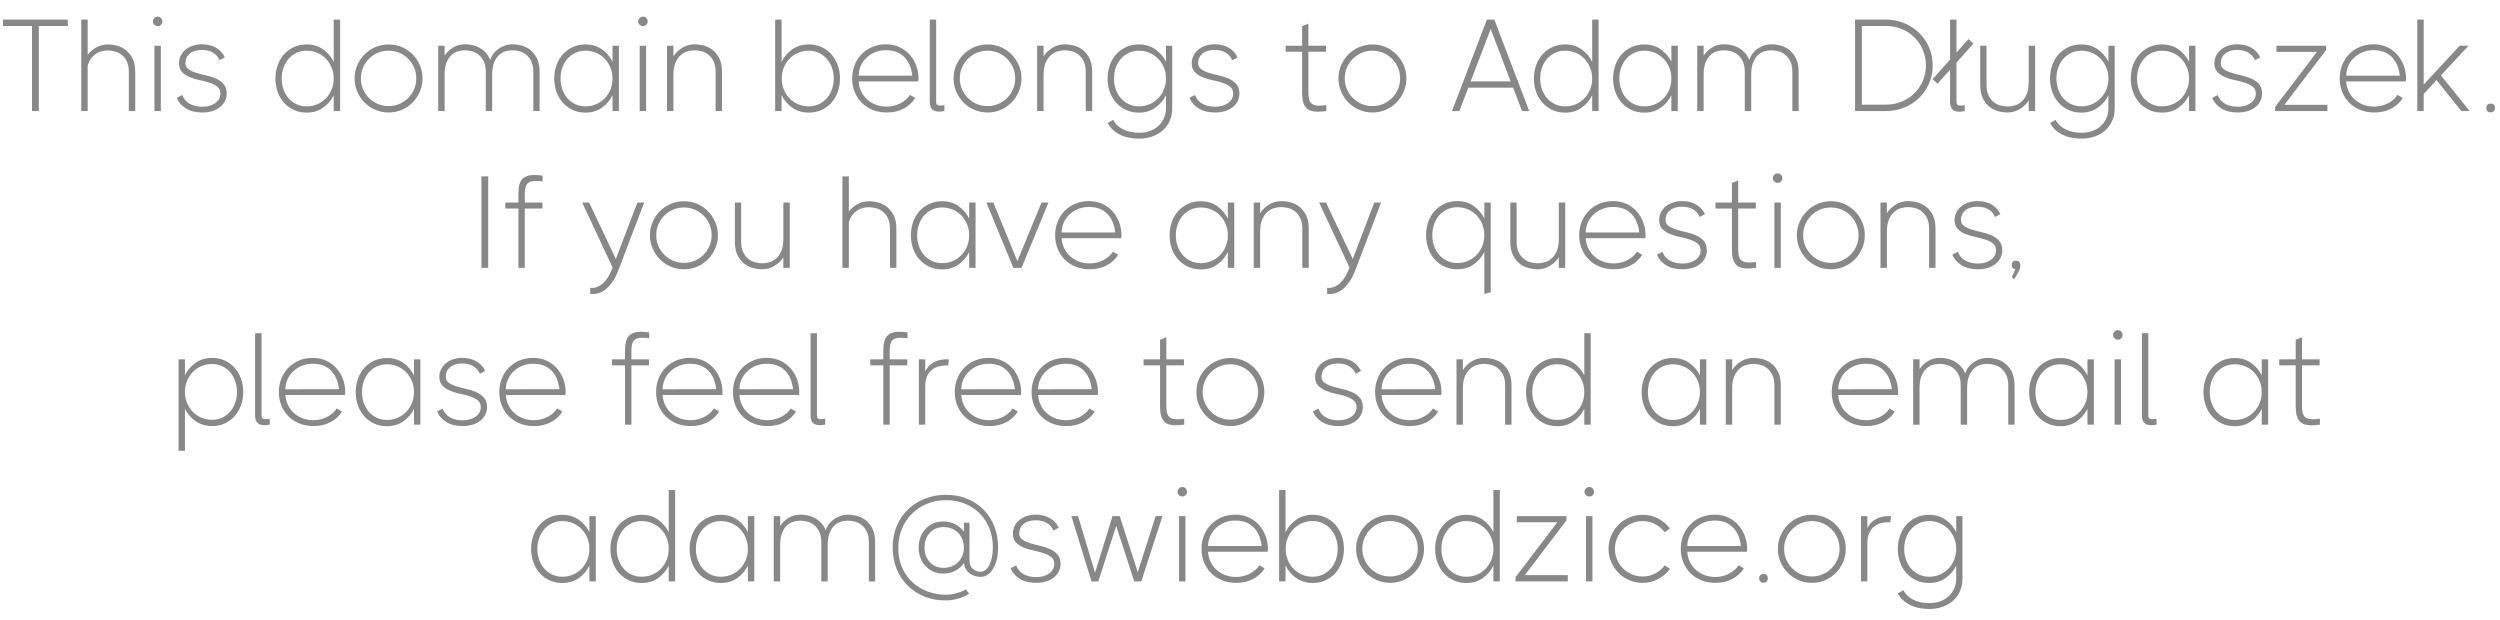 <?xml version="1.0" encoding="utf-8"?>
<!-- Generator: Adobe Illustrator 16.0.2, SVG Export Plug-In . SVG Version: 6.00 Build 0)  -->
<!DOCTYPE svg PUBLIC "-//W3C//DTD SVG 1.1//EN" "http://www.w3.org/Graphics/SVG/1.1/DTD/svg11.dtd">
<svg version="1.1" id="notice" xmlns="http://www.w3.org/2000/svg" xmlns:xlink="http://www.w3.org/1999/xlink" x="0px" y="0px"
	 width="688.819px" height="170.963px" viewBox="0 0 688.819 170.963" xml:space="preserve">
<g>
	<path fill="#888888" d="M8.82,7.164H0.828V5.399h17.856v1.764h-7.992V30.6H8.82V7.164z"/>
	<path fill="#888888" d="M22.392,5.399h1.764v9.72c0.552-0.768,1.319-1.44,2.304-2.016c0.984-0.576,2.112-0.864,3.384-0.864
		c0.648,0,1.397,0.102,2.25,0.306c0.852,0.205,1.656,0.583,2.412,1.134c0.756,0.552,1.404,1.32,1.944,2.304
		c0.54,0.984,0.81,2.268,0.81,3.852V30.6h-1.764V19.872c0-1.2-0.192-2.19-0.576-2.97c-0.384-0.779-0.864-1.392-1.44-1.836
		c-0.576-0.444-1.206-0.75-1.89-0.918c-0.684-0.167-1.338-0.252-1.962-0.252c-0.48,0-0.996,0.066-1.548,0.198
		c-0.552,0.132-1.08,0.36-1.584,0.684c-0.504,0.324-0.966,0.756-1.386,1.296s-0.738,1.23-0.954,2.07V30.6h-1.764V5.399z"/>
	<path fill="#888888" d="M43.452,7.2c-0.336,0-0.642-0.126-0.918-0.378S42.12,6.264,42.12,5.904c0-0.36,0.138-0.672,0.414-0.936
		s0.582-0.396,0.918-0.396c0.36,0,0.666,0.132,0.918,0.396c0.252,0.264,0.378,0.576,0.378,0.936c0,0.36-0.126,0.666-0.378,0.918
		C44.118,7.074,43.813,7.2,43.452,7.2z M42.552,12.6h1.764v18h-1.764V12.6z"/>
	<path fill="#888888" d="M51.084,17.388c0,0.72,0.282,1.278,0.846,1.674c0.563,0.396,1.266,0.726,2.106,0.99
		c0.84,0.264,1.751,0.504,2.736,0.72c0.984,0.216,1.896,0.51,2.736,0.882c0.84,0.372,1.542,0.876,2.106,1.512
		c0.564,0.636,0.846,1.506,0.846,2.61c0,0.769-0.168,1.476-0.504,2.124c-0.336,0.648-0.798,1.201-1.386,1.656
		c-0.588,0.456-1.29,0.81-2.106,1.062s-1.716,0.378-2.7,0.378c-1.824,0-3.336-0.373-4.536-1.116c-1.201-0.744-2.04-1.715-2.52-2.916
		l1.512-0.792c0.432,1.128,1.14,1.95,2.124,2.466c0.984,0.516,2.124,0.774,3.42,0.774c0.648,0,1.266-0.078,1.854-0.234
		c0.587-0.156,1.116-0.39,1.584-0.702c0.468-0.312,0.839-0.689,1.116-1.134c0.276-0.444,0.414-0.966,0.414-1.566
		c0-0.815-0.282-1.445-0.846-1.89c-0.564-0.444-1.266-0.804-2.106-1.08c-0.84-0.276-1.758-0.516-2.754-0.72
		c-0.996-0.204-1.914-0.479-2.754-0.828c-0.84-0.348-1.542-0.816-2.106-1.404c-0.564-0.588-0.846-1.398-0.846-2.43
		c0-0.744,0.156-1.434,0.468-2.07c0.312-0.636,0.75-1.188,1.314-1.656c0.563-0.468,1.229-0.834,1.998-1.098
		c0.768-0.264,1.62-0.396,2.556-0.396c1.488,0,2.778,0.318,3.87,0.954c1.092,0.636,1.902,1.518,2.43,2.646l-1.476,0.792
		c-0.36-0.888-0.954-1.584-1.782-2.088c-0.828-0.504-1.842-0.756-3.042-0.756c-1.44,0-2.562,0.336-3.366,1.008
		C51.486,15.432,51.084,16.308,51.084,17.388z"/>
	<path fill="#888888" d="M93.708,30.6h-1.764v-4.356c-0.696,1.417-1.68,2.568-2.952,3.456c-1.272,0.888-2.772,1.332-4.5,1.332
		c-1.296,0-2.472-0.247-3.528-0.738s-1.962-1.158-2.718-1.998c-0.756-0.84-1.338-1.836-1.746-2.988
		c-0.408-1.152-0.612-2.376-0.612-3.672s0.204-2.52,0.612-3.672c0.408-1.152,0.99-2.147,1.746-2.988
		c0.756-0.84,1.662-1.506,2.718-1.998c1.056-0.492,2.232-0.738,3.528-0.738c1.728,0,3.228,0.444,4.5,1.332
		c1.271,0.888,2.255,2.04,2.952,3.456V5.399h1.764V30.6z M84.492,29.304c1.056,0,2.04-0.198,2.952-0.594s1.698-0.936,2.358-1.62
		c0.66-0.684,1.182-1.494,1.566-2.43c0.383-0.936,0.576-1.944,0.576-3.024s-0.192-2.088-0.576-3.024
		c-0.384-0.936-0.906-1.746-1.566-2.43s-1.446-1.224-2.358-1.62s-1.896-0.594-2.952-0.594c-1.032,0-1.975,0.204-2.826,0.612
		c-0.852,0.408-1.579,0.96-2.178,1.656c-0.6,0.696-1.062,1.506-1.386,2.43c-0.324,0.924-0.486,1.914-0.486,2.97
		s0.162,2.046,0.486,2.97c0.324,0.924,0.786,1.734,1.386,2.43c0.6,0.696,1.326,1.248,2.178,1.656
		C82.518,29.1,83.46,29.304,84.492,29.304z"/>
	<path fill="#888888" d="M107.1,30.996c-1.296,0-2.52-0.247-3.672-0.738c-1.152-0.492-2.148-1.164-2.988-2.016
		c-0.84-0.852-1.506-1.848-1.998-2.988c-0.492-1.14-0.738-2.358-0.738-3.654s0.246-2.508,0.738-3.636
		c0.492-1.127,1.158-2.118,1.998-2.97c0.84-0.852,1.836-1.524,2.988-2.016c1.152-0.492,2.376-0.738,3.672-0.738
		c1.296,0,2.507,0.246,3.636,0.738c1.128,0.492,2.112,1.165,2.952,2.016c0.84,0.852,1.506,1.842,1.998,2.97
		c0.492,1.128,0.738,2.34,0.738,3.636s-0.246,2.514-0.738,3.654c-0.492,1.14-1.158,2.137-1.998,2.988
		c-0.84,0.852-1.824,1.524-2.952,2.016C109.607,30.749,108.396,30.996,107.1,30.996z M107.064,29.231
		c1.056,0,2.046-0.198,2.97-0.594s1.734-0.942,2.43-1.638c0.696-0.696,1.242-1.506,1.638-2.43s0.594-1.914,0.594-2.97
		c0-1.056-0.198-2.046-0.594-2.97c-0.396-0.923-0.942-1.733-1.638-2.43c-0.696-0.696-1.506-1.242-2.43-1.638
		s-1.914-0.594-2.97-0.594c-1.057,0-2.046,0.198-2.97,0.594s-1.734,0.942-2.43,1.638c-0.697,0.696-1.242,1.506-1.638,2.43
		c-0.396,0.924-0.594,1.915-0.594,2.97c0,1.056,0.198,2.046,0.594,2.97s0.941,1.734,1.638,2.43c0.696,0.696,1.506,1.242,2.43,1.638
		S106.007,29.231,107.064,29.231z"/>
	<path fill="#888888" d="M148.68,30.6h-1.728V19.835c0-1.2-0.192-2.184-0.576-2.952c-0.384-0.768-0.864-1.38-1.44-1.836
		c-0.576-0.456-1.206-0.768-1.89-0.936c-0.684-0.168-1.338-0.252-1.962-0.252c-0.576,0-1.188,0.096-1.836,0.288
		c-0.648,0.192-1.242,0.54-1.782,1.044c-0.54,0.504-0.984,1.188-1.332,2.052c-0.348,0.864-0.522,1.98-0.522,3.348V30.6h-1.764
		V19.835c0-1.2-0.192-2.184-0.576-2.952c-0.384-0.768-0.864-1.38-1.44-1.836c-0.576-0.456-1.206-0.768-1.89-0.936
		c-0.684-0.168-1.338-0.252-1.962-0.252c-0.576,0-1.188,0.096-1.836,0.288c-0.648,0.192-1.242,0.54-1.782,1.044
		c-0.54,0.504-0.984,1.188-1.332,2.052c-0.348,0.864-0.522,1.98-0.522,3.348V30.6h-1.764v-18h1.764v2.736
		c0.504-0.84,1.242-1.571,2.214-2.196c0.972-0.624,2.129-0.936,3.474-0.936c0.527,0,1.116,0.06,1.764,0.18s1.296,0.342,1.944,0.666
		c0.648,0.324,1.253,0.768,1.818,1.332c0.563,0.564,1.014,1.278,1.35,2.142c0.144-0.527,0.396-1.049,0.756-1.566
		c0.36-0.516,0.81-0.978,1.35-1.386s1.158-0.738,1.854-0.99c0.696-0.252,1.452-0.378,2.268-0.378c0.648,0,1.397,0.103,2.25,0.306
		c0.852,0.204,1.656,0.582,2.412,1.134c0.756,0.552,1.398,1.327,1.926,2.322c0.527,0.996,0.792,2.286,0.792,3.87V30.6z"/>
	<path fill="#888888" d="M168.768,26.244c-0.696,1.417-1.68,2.568-2.952,3.456c-1.272,0.888-2.772,1.332-4.5,1.332
		c-1.296,0-2.472-0.247-3.528-0.738s-1.962-1.158-2.718-1.998c-0.756-0.84-1.338-1.836-1.746-2.988
		c-0.408-1.152-0.612-2.376-0.612-3.672s0.204-2.52,0.612-3.672c0.408-1.152,0.99-2.147,1.746-2.988
		c0.756-0.84,1.662-1.506,2.718-1.998c1.056-0.492,2.232-0.738,3.528-0.738c1.728,0,3.228,0.444,4.5,1.332
		c1.271,0.888,2.255,2.04,2.952,3.456V12.6h1.764v18h-1.764V26.244z M161.316,29.304c1.056,0,2.04-0.198,2.952-0.594
		s1.698-0.936,2.358-1.62c0.66-0.684,1.182-1.494,1.566-2.43c0.383-0.936,0.576-1.944,0.576-3.024s-0.192-2.088-0.576-3.024
		c-0.384-0.936-0.906-1.746-1.566-2.43s-1.446-1.224-2.358-1.62s-1.896-0.594-2.952-0.594c-1.032,0-1.975,0.204-2.826,0.612
		c-0.852,0.408-1.579,0.96-2.178,1.656c-0.6,0.696-1.062,1.506-1.386,2.43c-0.324,0.924-0.486,1.914-0.486,2.97
		s0.162,2.046,0.486,2.97c0.324,0.924,0.786,1.734,1.386,2.43c0.6,0.696,1.326,1.248,2.178,1.656
		C159.341,29.1,160.284,29.304,161.316,29.304z"/>
	<path fill="#888888" d="M177.156,7.2c-0.336,0-0.642-0.126-0.918-0.378s-0.414-0.558-0.414-0.918c0-0.36,0.138-0.672,0.414-0.936
		s0.582-0.396,0.918-0.396c0.36,0,0.666,0.132,0.918,0.396c0.252,0.264,0.378,0.576,0.378,0.936c0,0.36-0.126,0.666-0.378,0.918
		C177.822,7.074,177.516,7.2,177.156,7.2z M176.256,12.6h1.764v18h-1.764V12.6z"/>
	<path fill="#888888" d="M198.936,30.6h-1.764V19.835c0-1.2-0.192-2.184-0.576-2.952c-0.384-0.768-0.864-1.38-1.44-1.836
		s-1.206-0.768-1.89-0.936s-1.338-0.252-1.962-0.252c-0.576,0-1.2,0.096-1.872,0.288c-0.672,0.192-1.296,0.54-1.872,1.044
		c-0.576,0.504-1.056,1.188-1.44,2.052c-0.384,0.864-0.576,1.98-0.576,3.348V30.6h-1.764v-18h1.764v2.952
		c0.527-0.888,1.314-1.668,2.358-2.34c1.044-0.671,2.25-1.008,3.618-1.008c0.648,0,1.398,0.103,2.25,0.306
		c0.852,0.204,1.662,0.582,2.43,1.134c0.768,0.552,1.416,1.327,1.944,2.322c0.528,0.996,0.792,2.286,0.792,3.87V30.6z"/>
	<path fill="#888888" d="M213.587,5.399h1.764v11.664c0.696-1.44,1.686-2.604,2.97-3.492c1.284-0.888,2.79-1.332,4.518-1.332
		c1.296,0,2.472,0.246,3.528,0.738c1.056,0.492,1.962,1.158,2.718,1.998c0.756,0.84,1.337,1.836,1.746,2.988
		c0.408,1.152,0.612,2.376,0.612,3.672s-0.204,2.52-0.612,3.672c-0.409,1.152-0.99,2.148-1.746,2.988
		c-0.756,0.84-1.662,1.506-2.718,1.998s-2.232,0.738-3.528,0.738c-1.728,0-3.234-0.444-4.518-1.332
		c-1.284-0.888-2.274-2.052-2.97-3.492V30.6h-1.764V5.399z M222.803,29.304c1.056,0,2.004-0.204,2.844-0.612
		c0.84-0.408,1.566-0.959,2.178-1.656c0.612-0.696,1.08-1.506,1.404-2.43c0.324-0.923,0.486-1.914,0.486-2.97
		s-0.162-2.046-0.486-2.97c-0.324-0.923-0.792-1.733-1.404-2.43c-0.612-0.696-1.338-1.248-2.178-1.656
		c-0.84-0.408-1.788-0.612-2.844-0.612c-1.032,0-2.004,0.198-2.916,0.594s-1.698,0.936-2.358,1.62
		c-0.66,0.684-1.182,1.494-1.566,2.43c-0.384,0.936-0.576,1.944-0.576,3.024s0.192,2.088,0.576,3.024
		c0.384,0.936,0.906,1.746,1.566,2.43c0.66,0.684,1.446,1.224,2.358,1.62S221.771,29.304,222.803,29.304z"/>
	<path fill="#888888" d="M244.151,12.204c1.368,0,2.598,0.258,3.69,0.774c1.092,0.517,2.028,1.212,2.808,2.088
		c0.779,0.876,1.38,1.885,1.8,3.024c0.42,1.14,0.63,2.334,0.63,3.582c0,0.168-0.006,0.288-0.018,0.36
		c-0.013,0.072-0.031,0.204-0.054,0.396h-16.416c0.048,0.936,0.264,1.824,0.648,2.664c0.384,0.84,0.912,1.578,1.584,2.214
		c0.672,0.636,1.476,1.14,2.412,1.512c0.936,0.373,1.98,0.558,3.132,0.558c0.672,0,1.332-0.083,1.98-0.252
		c0.648-0.167,1.254-0.401,1.818-0.702c0.563-0.3,1.067-0.648,1.512-1.044c0.444-0.396,0.786-0.81,1.026-1.242L252.179,27
		c-0.768,1.224-1.824,2.196-3.168,2.916c-1.344,0.72-2.904,1.08-4.68,1.08c-1.392,0-2.676-0.234-3.852-0.702
		c-1.176-0.468-2.185-1.122-3.024-1.962c-0.84-0.84-1.494-1.83-1.962-2.97c-0.468-1.14-0.702-2.394-0.702-3.762
		c0-1.32,0.228-2.55,0.684-3.69c0.456-1.14,1.098-2.136,1.926-2.988c0.828-0.852,1.812-1.518,2.952-1.998
		C241.493,12.444,242.759,12.204,244.151,12.204z M251.351,20.844c-0.24-2.184-0.978-3.9-2.214-5.148
		c-1.236-1.248-2.91-1.872-5.022-1.872c-1.128,0-2.154,0.198-3.078,0.594s-1.716,0.918-2.376,1.566
		c-0.66,0.648-1.17,1.393-1.53,2.232c-0.36,0.84-0.54,1.716-0.54,2.628H251.351z"/>
	<path fill="#888888" d="M260.207,30.6c-0.24,0.048-0.486,0.084-0.738,0.108s-0.51,0.036-0.774,0.036
		c-0.312,0-0.618-0.036-0.918-0.108c-0.3-0.072-0.57-0.204-0.81-0.396c-0.24-0.192-0.432-0.462-0.576-0.81
		c-0.144-0.348-0.216-0.798-0.216-1.35V5.399h1.764v22.644c0,0.409,0.09,0.684,0.27,0.828c0.18,0.144,0.438,0.216,0.774,0.216
		c0.36,0,0.768-0.036,1.224-0.108V30.6z"/>
	<path fill="#888888" d="M272.123,30.996c-1.296,0-2.52-0.247-3.672-0.738c-1.152-0.492-2.148-1.164-2.988-2.016
		c-0.84-0.852-1.506-1.848-1.998-2.988c-0.492-1.14-0.738-2.358-0.738-3.654s0.246-2.508,0.738-3.636
		c0.492-1.127,1.158-2.118,1.998-2.97c0.84-0.852,1.836-1.524,2.988-2.016c1.152-0.492,2.376-0.738,3.672-0.738
		c1.296,0,2.507,0.246,3.636,0.738c1.128,0.492,2.112,1.165,2.952,2.016c0.84,0.852,1.506,1.842,1.998,2.97
		c0.492,1.128,0.738,2.34,0.738,3.636s-0.246,2.514-0.738,3.654c-0.492,1.14-1.158,2.137-1.998,2.988
		c-0.84,0.852-1.824,1.524-2.952,2.016C274.63,30.749,273.418,30.996,272.123,30.996z M272.086,29.231
		c1.056,0,2.046-0.198,2.97-0.594s1.734-0.942,2.43-1.638c0.696-0.696,1.242-1.506,1.638-2.43s0.594-1.914,0.594-2.97
		c0-1.056-0.198-2.046-0.594-2.97c-0.396-0.923-0.942-1.733-1.638-2.43c-0.696-0.696-1.506-1.242-2.43-1.638
		s-1.914-0.594-2.97-0.594c-1.057,0-2.046,0.198-2.97,0.594s-1.734,0.942-2.43,1.638c-0.697,0.696-1.242,1.506-1.638,2.43
		c-0.396,0.924-0.594,1.915-0.594,2.97c0,1.056,0.198,2.046,0.594,2.97s0.941,1.734,1.638,2.43c0.696,0.696,1.506,1.242,2.43,1.638
		S271.03,29.231,272.086,29.231z"/>
	<path fill="#888888" d="M300.922,30.6h-1.764V19.835c0-1.2-0.192-2.184-0.576-2.952c-0.384-0.768-0.864-1.38-1.44-1.836
		s-1.206-0.768-1.89-0.936s-1.338-0.252-1.962-0.252c-0.576,0-1.2,0.096-1.872,0.288c-0.672,0.192-1.296,0.54-1.872,1.044
		c-0.576,0.504-1.056,1.188-1.44,2.052c-0.384,0.864-0.576,1.98-0.576,3.348V30.6h-1.764v-18h1.764v2.952
		c0.527-0.888,1.314-1.668,2.358-2.34c1.044-0.671,2.25-1.008,3.618-1.008c0.648,0,1.398,0.103,2.25,0.306
		c0.852,0.204,1.662,0.582,2.43,1.134c0.768,0.552,1.416,1.327,1.944,2.322c0.528,0.996,0.792,2.286,0.792,3.87V30.6z"/>
	<path fill="#888888" d="M321.262,26.244c-0.696,1.417-1.687,2.568-2.97,3.456c-1.284,0.888-2.79,1.332-4.518,1.332
		c-1.296,0-2.472-0.247-3.528-0.738s-1.962-1.158-2.718-1.998c-0.756-0.84-1.338-1.836-1.746-2.988
		c-0.408-1.152-0.612-2.376-0.612-3.672s0.204-2.52,0.612-3.672c0.408-1.152,0.99-2.147,1.746-2.988
		c0.756-0.84,1.662-1.506,2.718-1.998c1.056-0.492,2.232-0.738,3.528-0.738c1.728,0,3.234,0.444,4.518,1.332
		c1.283,0.888,2.273,2.04,2.97,3.456V12.6h1.728v17.136c0,1.344-0.234,2.538-0.702,3.582c-0.468,1.044-1.116,1.926-1.944,2.646
		c-0.828,0.721-1.8,1.272-2.916,1.656s-2.31,0.576-3.582,0.576c-2.112,0-3.918-0.391-5.418-1.17c-1.5-0.78-2.574-1.831-3.222-3.15
		l1.512-0.864c0.216,0.456,0.522,0.895,0.918,1.314s0.888,0.798,1.476,1.134c0.588,0.336,1.278,0.605,2.07,0.811
		c0.792,0.203,1.692,0.306,2.7,0.306c1.056,0,2.034-0.162,2.934-0.486c0.9-0.324,1.68-0.786,2.34-1.386
		c0.66-0.601,1.176-1.32,1.548-2.16s0.558-1.776,0.558-2.808V26.244z M313.81,29.304c1.056,0,2.034-0.198,2.934-0.594
		s1.686-0.936,2.358-1.62c0.672-0.684,1.2-1.494,1.584-2.43s0.576-1.944,0.576-3.024s-0.192-2.088-0.576-3.024
		s-0.912-1.746-1.584-2.43s-1.458-1.224-2.358-1.62s-1.878-0.594-2.934-0.594c-1.032,0-1.974,0.204-2.826,0.612
		c-0.853,0.408-1.579,0.96-2.178,1.656c-0.6,0.696-1.062,1.506-1.386,2.43c-0.324,0.924-0.486,1.914-0.486,2.97
		s0.162,2.046,0.486,2.97c0.324,0.924,0.786,1.734,1.386,2.43c0.6,0.696,1.326,1.248,2.178,1.656
		C311.836,29.1,312.778,29.304,313.81,29.304z"/>
	<path fill="#888888" d="M330.118,17.388c0,0.72,0.282,1.278,0.846,1.674c0.563,0.396,1.266,0.726,2.106,0.99
		c0.84,0.264,1.751,0.504,2.736,0.72c0.984,0.216,1.896,0.51,2.736,0.882c0.84,0.372,1.542,0.876,2.106,1.512
		c0.564,0.636,0.846,1.506,0.846,2.61c0,0.769-0.168,1.476-0.504,2.124c-0.336,0.648-0.798,1.201-1.386,1.656
		c-0.588,0.456-1.29,0.81-2.106,1.062s-1.716,0.378-2.7,0.378c-1.824,0-3.336-0.373-4.536-1.116c-1.201-0.744-2.04-1.715-2.52-2.916
		l1.512-0.792c0.432,1.128,1.14,1.95,2.124,2.466c0.984,0.516,2.124,0.774,3.42,0.774c0.648,0,1.266-0.078,1.854-0.234
		c0.587-0.156,1.116-0.39,1.584-0.702c0.468-0.312,0.839-0.689,1.116-1.134c0.276-0.444,0.414-0.966,0.414-1.566
		c0-0.815-0.282-1.445-0.846-1.89c-0.564-0.444-1.266-0.804-2.106-1.08c-0.84-0.276-1.758-0.516-2.754-0.72
		c-0.996-0.204-1.914-0.479-2.754-0.828c-0.84-0.348-1.542-0.816-2.106-1.404c-0.564-0.588-0.846-1.398-0.846-2.43
		c0-0.744,0.156-1.434,0.468-2.07c0.312-0.636,0.75-1.188,1.314-1.656c0.563-0.468,1.229-0.834,1.998-1.098
		c0.768-0.264,1.62-0.396,2.556-0.396c1.488,0,2.778,0.318,3.87,0.954c1.092,0.636,1.902,1.518,2.43,2.646l-1.476,0.792
		c-0.36-0.888-0.954-1.584-1.782-2.088c-0.828-0.504-1.842-0.756-3.042-0.756c-1.44,0-2.562,0.336-3.366,1.008
		C330.52,15.432,330.118,16.308,330.118,17.388z"/>
	<path fill="#888888" d="M365.433,30.6c-0.432,0.048-0.84,0.09-1.224,0.126s-0.744,0.054-1.08,0.054
		c-0.72,0-1.356-0.084-1.908-0.252c-0.552-0.168-1.008-0.456-1.368-0.864c-0.36-0.408-0.63-0.941-0.81-1.602
		c-0.18-0.66-0.27-1.494-0.27-2.502V14.255h-4.536V12.6h4.536V7.2l1.728-0.684V12.6h4.86v1.656h-4.86v11.268
		c0,1.393,0.234,2.34,0.702,2.844c0.468,0.504,1.218,0.756,2.25,0.756c0.264,0,0.563-0.012,0.9-0.036
		c0.336-0.023,0.696-0.06,1.08-0.108V30.6z"/>
	<path fill="#888888" d="M378.178,30.996c-1.297,0-2.52-0.247-3.672-0.738c-1.152-0.492-2.148-1.164-2.988-2.016
		c-0.84-0.852-1.506-1.848-1.998-2.988c-0.492-1.14-0.738-2.358-0.738-3.654s0.246-2.508,0.738-3.636
		c0.492-1.127,1.158-2.118,1.998-2.97c0.84-0.852,1.836-1.524,2.988-2.016c1.152-0.492,2.375-0.738,3.672-0.738
		c1.296,0,2.508,0.246,3.636,0.738c1.128,0.492,2.112,1.165,2.952,2.016c0.84,0.852,1.506,1.842,1.998,2.97
		c0.492,1.128,0.738,2.34,0.738,3.636s-0.246,2.514-0.738,3.654c-0.492,1.14-1.158,2.137-1.998,2.988
		c-0.84,0.852-1.824,1.524-2.952,2.016C380.686,30.749,379.474,30.996,378.178,30.996z M378.142,29.231
		c1.056,0,2.046-0.198,2.97-0.594s1.734-0.942,2.43-1.638c0.696-0.696,1.242-1.506,1.639-2.43s0.594-1.914,0.594-2.97
		c0-1.056-0.197-2.046-0.594-2.97c-0.396-0.923-0.942-1.733-1.639-2.43c-0.695-0.696-1.506-1.242-2.43-1.638
		s-1.914-0.594-2.97-0.594c-1.057,0-2.046,0.198-2.97,0.594s-1.734,0.942-2.43,1.638c-0.697,0.696-1.243,1.506-1.639,2.43
		c-0.396,0.924-0.594,1.915-0.594,2.97c0,1.056,0.198,2.046,0.594,2.97s0.941,1.734,1.639,2.43c0.695,0.696,1.506,1.242,2.43,1.638
		S377.085,29.231,378.142,29.231z"/>
	<path fill="#888888" d="M409.677,5.399h2.052l9.612,25.2h-1.979l-2.448-6.444h-12.349l-2.483,6.444h-2.017L409.677,5.399z
		 M416.229,22.428l-5.508-14.436l-5.508,14.436H416.229z"/>
	<path fill="#888888" d="M440.457,30.6h-1.765v-4.356c-0.696,1.417-1.681,2.568-2.952,3.456c-1.271,0.888-2.771,1.332-4.5,1.332
		c-1.296,0-2.472-0.247-3.527-0.738c-1.057-0.492-1.963-1.158-2.719-1.998c-0.756-0.84-1.338-1.836-1.746-2.988
		s-0.611-2.376-0.611-3.672s0.203-2.52,0.611-3.672c0.408-1.152,0.99-2.147,1.746-2.988c0.756-0.84,1.662-1.506,2.719-1.998
		c1.056-0.492,2.231-0.738,3.527-0.738c1.729,0,3.229,0.444,4.5,1.332c1.271,0.888,2.256,2.04,2.952,3.456V5.399h1.765V30.6z
		 M431.24,29.304c1.057,0,2.04-0.198,2.952-0.594s1.698-0.936,2.358-1.62c0.66-0.684,1.182-1.494,1.566-2.43
		c0.383-0.936,0.575-1.944,0.575-3.024s-0.192-2.088-0.575-3.024c-0.385-0.936-0.906-1.746-1.566-2.43s-1.446-1.224-2.358-1.62
		s-1.896-0.594-2.952-0.594c-1.031,0-1.975,0.204-2.826,0.612c-0.852,0.408-1.578,0.96-2.178,1.656
		c-0.6,0.696-1.063,1.506-1.386,2.43c-0.324,0.924-0.485,1.914-0.485,2.97s0.161,2.046,0.485,2.97
		c0.323,0.924,0.786,1.734,1.386,2.43c0.6,0.696,1.326,1.248,2.178,1.656C429.266,29.1,430.209,29.304,431.24,29.304z"/>
	<path fill="#888888" d="M460.509,26.244c-0.696,1.417-1.681,2.568-2.952,3.456c-1.271,0.888-2.771,1.332-4.5,1.332
		c-1.296,0-2.472-0.247-3.527-0.738c-1.057-0.492-1.963-1.158-2.719-1.998c-0.756-0.84-1.338-1.836-1.746-2.988
		s-0.611-2.376-0.611-3.672s0.203-2.52,0.611-3.672c0.408-1.152,0.99-2.147,1.746-2.988c0.756-0.84,1.662-1.506,2.719-1.998
		c1.056-0.492,2.231-0.738,3.527-0.738c1.729,0,3.229,0.444,4.5,1.332c1.271,0.888,2.256,2.04,2.952,3.456V12.6h1.765v18h-1.765
		V26.244z M453.057,29.304c1.057,0,2.04-0.198,2.952-0.594s1.698-0.936,2.358-1.62c0.66-0.684,1.182-1.494,1.566-2.43
		c0.383-0.936,0.575-1.944,0.575-3.024s-0.192-2.088-0.575-3.024c-0.385-0.936-0.906-1.746-1.566-2.43s-1.446-1.224-2.358-1.62
		s-1.896-0.594-2.952-0.594c-1.031,0-1.975,0.204-2.826,0.612c-0.852,0.408-1.578,0.96-2.178,1.656
		c-0.6,0.696-1.063,1.506-1.386,2.43c-0.324,0.924-0.485,1.914-0.485,2.97s0.161,2.046,0.485,2.97
		c0.323,0.924,0.786,1.734,1.386,2.43c0.6,0.696,1.326,1.248,2.178,1.656C451.082,29.1,452.025,29.304,453.057,29.304z"/>
	<path fill="#888888" d="M495.572,30.6h-1.728V19.835c0-1.2-0.192-2.184-0.576-2.952s-0.864-1.38-1.44-1.836
		c-0.575-0.456-1.205-0.768-1.89-0.936c-0.684-0.168-1.338-0.252-1.962-0.252c-0.576,0-1.188,0.096-1.836,0.288
		c-0.648,0.192-1.242,0.54-1.781,1.044c-0.541,0.504-0.984,1.188-1.332,2.052c-0.349,0.864-0.522,1.98-0.522,3.348V30.6h-1.765
		V19.835c0-1.2-0.191-2.184-0.576-2.952c-0.384-0.768-0.863-1.38-1.439-1.836s-1.206-0.768-1.891-0.936
		c-0.684-0.168-1.338-0.252-1.961-0.252c-0.576,0-1.188,0.096-1.836,0.288c-0.648,0.192-1.242,0.54-1.782,1.044
		c-0.54,0.504-0.984,1.188-1.332,2.052c-0.349,0.864-0.522,1.98-0.522,3.348V30.6h-1.764v-18h1.764v2.736
		c0.504-0.84,1.242-1.571,2.215-2.196c0.972-0.624,2.129-0.936,3.474-0.936c0.527,0,1.116,0.06,1.764,0.18s1.296,0.342,1.944,0.666
		c0.648,0.324,1.254,0.768,1.818,1.332c0.563,0.564,1.014,1.278,1.35,2.142c0.145-0.527,0.396-1.049,0.756-1.566
		c0.359-0.516,0.811-0.978,1.35-1.386c0.541-0.408,1.158-0.738,1.854-0.99s1.452-0.378,2.269-0.378c0.647,0,1.396,0.103,2.25,0.306
		c0.852,0.204,1.655,0.582,2.411,1.134c0.757,0.552,1.397,1.327,1.927,2.322c0.527,0.996,0.791,2.286,0.791,3.87V30.6z"/>
	<path fill="#888888" d="M511.123,5.399h8.496c1.801,0,3.48,0.324,5.041,0.972c1.56,0.648,2.922,1.536,4.086,2.664
		c1.164,1.128,2.082,2.46,2.754,3.996c0.672,1.536,1.008,3.204,1.008,5.004s-0.336,3.462-1.008,4.986
		c-0.672,1.524-1.59,2.85-2.754,3.978c-1.164,1.128-2.526,2.01-4.086,2.646c-1.561,0.636-3.24,0.954-5.041,0.954h-8.496V5.399z
		 M512.996,7.164v21.672h6.623c1.536,0,2.977-0.275,4.32-0.828s2.508-1.308,3.492-2.268s1.764-2.1,2.34-3.42
		s0.864-2.748,0.864-4.284c0-1.536-0.282-2.97-0.847-4.302c-0.563-1.332-1.344-2.484-2.34-3.456
		c-0.996-0.972-2.16-1.734-3.492-2.286c-1.331-0.552-2.777-0.828-4.338-0.828H512.996z"/>
	<path fill="#888888" d="M541.328,30.6c-0.24,0.048-0.486,0.09-0.738,0.126s-0.51,0.054-0.773,0.054
		c-0.313,0-0.619-0.036-0.918-0.108c-0.301-0.072-0.57-0.209-0.811-0.414c-0.24-0.204-0.432-0.48-0.576-0.828
		c-0.145-0.348-0.216-0.798-0.216-1.35v-8.892l-3.456,3.888l-1.368-1.26l4.824-5.4V5.399h1.765v9.072l3.312-3.708l1.368,1.26
		l-4.68,5.22v10.8c0,0.409,0.09,0.684,0.27,0.828s0.438,0.216,0.773,0.216c0.36,0,0.768-0.036,1.225-0.108V30.6z"/>
	<path fill="#888888" d="M545.611,12.6h1.729v10.764c0,1.2,0.191,2.184,0.575,2.952c0.384,0.769,0.864,1.38,1.44,1.836
		c0.576,0.457,1.212,0.769,1.908,0.936c0.695,0.168,1.344,0.252,1.944,0.252c0.6,0,1.235-0.096,1.907-0.288
		c0.672-0.192,1.296-0.54,1.872-1.044c0.576-0.504,1.05-1.188,1.422-2.052c0.372-0.864,0.559-1.98,0.559-3.348V12.6h1.764v18h-1.764
		v-2.916c-0.528,0.864-1.309,1.632-2.34,2.304c-1.032,0.671-2.245,1.008-3.637,1.008c-0.647,0-1.398-0.103-2.25-0.306
		s-1.655-0.582-2.412-1.134c-0.756-0.552-1.398-1.326-1.926-2.322c-0.528-0.996-0.792-2.286-0.792-3.87V12.6z"/>
	<path fill="#888888" d="M580.929,26.244c-0.697,1.417-1.687,2.568-2.971,3.456c-1.284,0.888-2.79,1.332-4.518,1.332
		c-1.296,0-2.473-0.247-3.528-0.738c-1.057-0.492-1.962-1.158-2.718-1.998c-0.756-0.84-1.338-1.836-1.746-2.988
		s-0.612-2.376-0.612-3.672s0.204-2.52,0.612-3.672c0.408-1.152,0.99-2.147,1.746-2.988c0.756-0.84,1.661-1.506,2.718-1.998
		c1.056-0.492,2.232-0.738,3.528-0.738c1.728,0,3.233,0.444,4.518,1.332c1.284,0.888,2.273,2.04,2.971,3.456V12.6h1.728v17.136
		c0,1.344-0.234,2.538-0.702,3.582s-1.116,1.926-1.943,2.646c-0.828,0.721-1.801,1.272-2.916,1.656
		c-1.116,0.384-2.311,0.576-3.582,0.576c-2.112,0-3.919-0.391-5.418-1.17c-1.501-0.78-2.574-1.831-3.223-3.15l1.512-0.864
		c0.217,0.456,0.522,0.895,0.919,1.314c0.396,0.42,0.887,0.798,1.476,1.134c0.588,0.336,1.278,0.605,2.07,0.811
		c0.792,0.203,1.691,0.306,2.699,0.306c1.057,0,2.034-0.162,2.935-0.486c0.899-0.324,1.68-0.786,2.34-1.386
		c0.66-0.601,1.176-1.32,1.548-2.16s0.559-1.776,0.559-2.808V26.244z M573.477,29.304c1.056,0,2.034-0.198,2.934-0.594
		c0.9-0.396,1.686-0.936,2.358-1.62c0.671-0.684,1.199-1.494,1.584-2.43c0.384-0.936,0.576-1.944,0.576-3.024
		s-0.192-2.088-0.576-3.024c-0.385-0.936-0.913-1.746-1.584-2.43c-0.673-0.684-1.458-1.224-2.358-1.62
		c-0.899-0.396-1.878-0.594-2.934-0.594c-1.032,0-1.975,0.204-2.826,0.612c-0.853,0.408-1.578,0.96-2.178,1.656
		c-0.601,0.696-1.063,1.506-1.387,2.43c-0.323,0.924-0.485,1.914-0.485,2.97s0.162,2.046,0.485,2.97
		c0.324,0.924,0.786,1.734,1.387,2.43c0.6,0.696,1.325,1.248,2.178,1.656C571.502,29.1,572.444,29.304,573.477,29.304z"/>
	<path fill="#888888" d="M603.141,26.244c-0.696,1.417-1.681,2.568-2.952,3.456c-1.272,0.888-2.772,1.332-4.5,1.332
		c-1.296,0-2.473-0.247-3.528-0.738c-1.057-0.492-1.962-1.158-2.718-1.998c-0.756-0.84-1.338-1.836-1.746-2.988
		s-0.612-2.376-0.612-3.672s0.204-2.52,0.612-3.672c0.408-1.152,0.99-2.147,1.746-2.988c0.756-0.84,1.661-1.506,2.718-1.998
		c1.056-0.492,2.232-0.738,3.528-0.738c1.728,0,3.228,0.444,4.5,1.332c1.271,0.888,2.256,2.04,2.952,3.456V12.6h1.764v18h-1.764
		V26.244z M595.688,29.304c1.056,0,2.039-0.198,2.952-0.594c0.911-0.396,1.697-0.936,2.357-1.62c0.66-0.684,1.182-1.494,1.566-2.43
		c0.384-0.936,0.576-1.944,0.576-3.024s-0.192-2.088-0.576-3.024c-0.385-0.936-0.906-1.746-1.566-2.43s-1.446-1.224-2.357-1.62
		c-0.913-0.396-1.896-0.594-2.952-0.594c-1.032,0-1.975,0.204-2.826,0.612c-0.853,0.408-1.578,0.96-2.178,1.656
		c-0.601,0.696-1.063,1.506-1.387,2.43c-0.323,0.924-0.485,1.914-0.485,2.97s0.162,2.046,0.485,2.97
		c0.324,0.924,0.786,1.734,1.387,2.43c0.6,0.696,1.325,1.248,2.178,1.656C593.714,29.1,594.656,29.304,595.688,29.304z"/>
	<path fill="#888888" d="M611.888,17.388c0,0.72,0.282,1.278,0.847,1.674c0.563,0.396,1.266,0.726,2.105,0.99
		s1.752,0.504,2.736,0.72c0.983,0.216,1.896,0.51,2.736,0.882c0.84,0.372,1.541,0.876,2.105,1.512
		c0.563,0.636,0.846,1.506,0.846,2.61c0,0.769-0.168,1.476-0.504,2.124c-0.336,0.648-0.798,1.201-1.386,1.656
		c-0.588,0.456-1.29,0.81-2.105,1.062c-0.816,0.252-1.717,0.378-2.7,0.378c-1.824,0-3.336-0.373-4.536-1.116
		s-2.04-1.715-2.521-2.916l1.513-0.792c0.432,1.128,1.14,1.95,2.124,2.466c0.983,0.516,2.124,0.774,3.42,0.774
		c0.647,0,1.266-0.078,1.854-0.234c0.588-0.156,1.116-0.39,1.584-0.702c0.469-0.312,0.84-0.689,1.116-1.134
		c0.275-0.444,0.414-0.966,0.414-1.566c0-0.815-0.282-1.445-0.846-1.89c-0.564-0.444-1.267-0.804-2.106-1.08
		c-0.84-0.276-1.758-0.516-2.754-0.72c-0.996-0.204-1.914-0.479-2.754-0.828c-0.841-0.348-1.542-0.816-2.106-1.404
		c-0.563-0.588-0.846-1.398-0.846-2.43c0-0.744,0.156-1.434,0.468-2.07c0.312-0.636,0.75-1.188,1.314-1.656
		c0.563-0.468,1.229-0.834,1.998-1.098c0.768-0.264,1.62-0.396,2.556-0.396c1.488,0,2.777,0.318,3.87,0.954
		c1.092,0.636,1.902,1.518,2.43,2.646l-1.476,0.792c-0.36-0.888-0.954-1.584-1.782-2.088c-0.828-0.504-1.842-0.756-3.042-0.756
		c-1.439,0-2.563,0.336-3.366,1.008S611.888,16.308,611.888,17.388z"/>
	<path fill="#888888" d="M640.904,12.6v1.152h-0.036l0.036,0.036L629.42,28.872h11.845V30.6h-14.4v-1.152l11.521-15.156h-11.16V12.6
		H640.904z"/>
	<path fill="#888888" d="M654.009,12.204c1.368,0,2.598,0.258,3.689,0.774c1.093,0.517,2.028,1.212,2.809,2.088
		c0.779,0.876,1.38,1.885,1.8,3.024c0.42,1.14,0.63,2.334,0.63,3.582c0,0.168-0.006,0.288-0.018,0.36
		c-0.013,0.072-0.03,0.204-0.055,0.396h-16.416c0.048,0.936,0.265,1.824,0.648,2.664c0.384,0.84,0.912,1.578,1.584,2.214
		c0.672,0.636,1.476,1.14,2.412,1.512c0.936,0.373,1.979,0.558,3.132,0.558c0.672,0,1.332-0.083,1.98-0.252
		c0.647-0.167,1.254-0.401,1.817-0.702c0.563-0.3,1.068-0.648,1.513-1.044c0.443-0.396,0.785-0.81,1.025-1.242L662.037,27
		c-0.769,1.224-1.824,2.196-3.168,2.916c-1.345,0.72-2.904,1.08-4.681,1.08c-1.392,0-2.676-0.234-3.852-0.702
		c-1.177-0.468-2.185-1.122-3.024-1.962c-0.84-0.84-1.494-1.83-1.962-2.97c-0.468-1.14-0.702-2.394-0.702-3.762
		c0-1.32,0.229-2.55,0.685-3.69c0.455-1.14,1.098-2.136,1.926-2.988c0.828-0.852,1.812-1.518,2.952-1.998
		C651.351,12.444,652.616,12.204,654.009,12.204z M661.209,20.844c-0.24-2.184-0.979-3.9-2.214-5.148
		c-1.236-1.248-2.911-1.872-5.022-1.872c-1.128,0-2.154,0.198-3.078,0.594s-1.716,0.918-2.376,1.566
		c-0.66,0.648-1.17,1.393-1.53,2.232c-0.359,0.84-0.54,1.716-0.54,2.628H661.209z"/>
	<path fill="#888888" d="M666.032,5.399h1.764v17.892l9.9-10.692h2.448l-7.597,8.172l7.92,9.828h-2.304l-6.84-8.532l-3.528,3.852
		v4.68h-1.764V5.399z"/>
	<path fill="#888888" d="M685.04,29.771c0-0.383,0.107-0.684,0.324-0.9c0.216-0.216,0.504-0.324,0.863-0.324
		c0.792,0,1.188,0.408,1.188,1.224c0,0.36-0.103,0.648-0.307,0.864c-0.204,0.216-0.498,0.324-0.882,0.324
		c-0.359,0-0.647-0.108-0.863-0.324C685.147,30.419,685.04,30.132,685.04,29.771z"/>
	<path fill="#888888" d="M132.642,48.599h1.872v25.2h-1.872V48.599z"/>
	<path fill="#888888" d="M142.83,57.456h-3.6v-1.656h3.6v-2.376c0-1.992,0.366-3.359,1.098-4.104
		c0.732-0.743,1.818-1.115,3.258-1.115c0.336,0,0.702,0.018,1.098,0.054s0.798,0.078,1.206,0.126v1.62
		c-0.384-0.048-0.738-0.084-1.062-0.108c-0.324-0.023-0.63-0.036-0.918-0.036c-1.032,0-1.776,0.252-2.232,0.757
		c-0.457,0.504-0.684,1.464-0.684,2.88v2.304h4.86v1.656h-4.86v16.344h-1.764V57.456z"/>
	<path fill="#888888" d="M168.785,73.691l-8.388-17.892h1.908l7.38,15.552l5.94-15.552h1.872l-7.344,19.26
		c-0.769,1.872-1.788,3.366-3.06,4.482c-1.272,1.116-2.76,1.602-4.464,1.458v-1.692c0.72,0.072,1.386-0.024,1.998-0.288
		c0.612-0.264,1.157-0.624,1.638-1.08c0.48-0.456,0.906-0.989,1.278-1.602s0.69-1.242,0.954-1.89L168.785,73.691z"/>
	<path fill="#888888" d="M188.477,74.196c-1.296,0-2.52-0.247-3.672-0.738c-1.152-0.492-2.148-1.164-2.988-2.017
		c-0.84-0.852-1.506-1.848-1.998-2.987c-0.492-1.14-0.738-2.358-0.738-3.654s0.246-2.508,0.738-3.636
		c0.492-1.128,1.158-2.118,1.998-2.971c0.84-0.852,1.836-1.523,2.988-2.016c1.152-0.491,2.376-0.738,3.672-0.738
		c1.296,0,2.507,0.247,3.636,0.738c1.128,0.492,2.112,1.164,2.952,2.016c0.84,0.853,1.506,1.843,1.998,2.971
		c0.492,1.128,0.738,2.34,0.738,3.636s-0.246,2.515-0.738,3.654c-0.492,1.14-1.158,2.136-1.998,2.987
		c-0.84,0.853-1.824,1.524-2.952,2.017C190.984,73.949,189.773,74.196,188.477,74.196z M188.441,72.431
		c1.056,0,2.046-0.198,2.97-0.594c0.924-0.396,1.734-0.941,2.43-1.638c0.696-0.696,1.242-1.506,1.638-2.431
		c0.396-0.924,0.594-1.913,0.594-2.97c0-1.056-0.198-2.046-0.594-2.97s-0.942-1.734-1.638-2.431
		c-0.696-0.695-1.506-1.241-2.43-1.638c-0.924-0.396-1.914-0.594-2.97-0.594c-1.057,0-2.046,0.198-2.97,0.594
		c-0.924,0.396-1.734,0.942-2.43,1.638c-0.697,0.696-1.242,1.507-1.638,2.431s-0.594,1.914-0.594,2.97
		c0,1.057,0.198,2.046,0.594,2.97c0.396,0.925,0.941,1.734,1.638,2.431c0.696,0.696,1.506,1.241,2.43,1.638
		C186.395,72.233,187.384,72.431,188.441,72.431z"/>
	<path fill="#888888" d="M202.481,55.799h1.728v10.764c0,1.201,0.192,2.185,0.576,2.952c0.384,0.769,0.864,1.381,1.44,1.836
		c0.576,0.456,1.212,0.769,1.908,0.937c0.696,0.168,1.344,0.252,1.944,0.252c0.6,0,1.236-0.096,1.908-0.288
		c0.671-0.192,1.296-0.54,1.872-1.044c0.576-0.504,1.05-1.188,1.422-2.052c0.372-0.864,0.558-1.98,0.558-3.349V55.799h1.764v18
		h-1.764v-2.916c-0.528,0.864-1.308,1.633-2.34,2.304c-1.032,0.672-2.244,1.009-3.636,1.009c-0.648,0-1.398-0.103-2.25-0.307
		c-0.853-0.203-1.656-0.581-2.412-1.134c-0.756-0.552-1.398-1.326-1.926-2.322c-0.528-0.995-0.792-2.286-0.792-3.87V55.799z"/>
	<path fill="#888888" d="M232.108,48.599h1.764v9.72c0.552-0.768,1.319-1.439,2.304-2.016c0.984-0.576,2.112-0.864,3.384-0.864
		c0.648,0,1.397,0.103,2.25,0.307c0.852,0.204,1.656,0.582,2.412,1.134c0.756,0.553,1.404,1.32,1.944,2.304
		c0.54,0.984,0.81,2.269,0.81,3.853v10.764h-1.764V63.072c0-1.2-0.192-2.19-0.576-2.971c-0.384-0.779-0.864-1.392-1.44-1.836
		c-0.576-0.443-1.206-0.75-1.89-0.918c-0.684-0.167-1.338-0.252-1.962-0.252c-0.48,0-0.996,0.066-1.548,0.198
		c-0.552,0.132-1.08,0.359-1.584,0.684s-0.966,0.756-1.386,1.296s-0.738,1.23-0.954,2.07v12.456h-1.764V48.599z"/>
	<path fill="#888888" d="M267.028,69.443c-0.696,1.417-1.68,2.568-2.952,3.456c-1.272,0.889-2.772,1.332-4.5,1.332
		c-1.296,0-2.472-0.246-3.528-0.737c-1.056-0.492-1.962-1.158-2.718-1.998c-0.756-0.84-1.338-1.836-1.746-2.988
		c-0.408-1.152-0.612-2.376-0.612-3.672s0.204-2.521,0.612-3.672c0.408-1.152,0.99-2.147,1.746-2.988
		c0.756-0.84,1.662-1.506,2.718-1.998c1.056-0.491,2.232-0.738,3.528-0.738c1.728,0,3.228,0.444,4.5,1.332
		c1.271,0.889,2.255,2.04,2.952,3.456v-4.428h1.764v18h-1.764V69.443z M259.577,72.503c1.056,0,2.04-0.198,2.952-0.594
		c0.912-0.396,1.698-0.937,2.358-1.62c0.66-0.685,1.182-1.494,1.566-2.431c0.383-0.936,0.576-1.943,0.576-3.023
		s-0.192-2.088-0.576-3.024c-0.384-0.936-0.906-1.746-1.566-2.43s-1.446-1.224-2.358-1.62c-0.912-0.396-1.896-0.594-2.952-0.594
		c-1.032,0-1.975,0.204-2.826,0.612c-0.852,0.408-1.579,0.96-2.178,1.655c-0.6,0.696-1.062,1.507-1.386,2.431
		c-0.324,0.924-0.486,1.914-0.486,2.97c0,1.057,0.162,2.046,0.486,2.97c0.324,0.925,0.786,1.734,1.386,2.43
		c0.6,0.697,1.326,1.249,2.178,1.656C257.602,72.299,258.544,72.503,259.577,72.503z"/>
	<path fill="#888888" d="M271.78,55.799h1.908l6.624,16.128l6.66-16.128h1.908l-7.416,18h-2.268L271.78,55.799z"/>
	<path fill="#888888" d="M300.077,55.403c1.368,0,2.598,0.259,3.69,0.774c1.092,0.517,2.028,1.212,2.808,2.088
		c0.779,0.877,1.38,1.885,1.8,3.024s0.63,2.334,0.63,3.582c0,0.168-0.006,0.288-0.018,0.359c-0.013,0.072-0.031,0.204-0.054,0.396
		h-16.416c0.048,0.936,0.264,1.824,0.648,2.664c0.384,0.84,0.912,1.578,1.584,2.214c0.672,0.636,1.476,1.14,2.412,1.512
		c0.936,0.373,1.98,0.559,3.132,0.559c0.672,0,1.332-0.084,1.98-0.252s1.254-0.402,1.818-0.702c0.563-0.3,1.067-0.648,1.512-1.044
		c0.444-0.396,0.786-0.811,1.026-1.242l1.476,0.864c-0.768,1.224-1.824,2.195-3.168,2.916c-1.344,0.72-2.904,1.08-4.68,1.08
		c-1.392,0-2.676-0.234-3.852-0.702c-1.176-0.469-2.185-1.122-3.024-1.962c-0.84-0.84-1.494-1.83-1.962-2.971
		c-0.468-1.14-0.702-2.394-0.702-3.762c0-1.319,0.228-2.55,0.684-3.69c0.456-1.14,1.098-2.136,1.926-2.987s1.812-1.518,2.952-1.998
		C297.418,55.643,298.685,55.403,300.077,55.403z M307.276,64.043c-0.24-2.184-0.978-3.9-2.214-5.148
		c-1.236-1.247-2.91-1.872-5.022-1.872c-1.128,0-2.154,0.198-3.078,0.595c-0.924,0.396-1.716,0.918-2.376,1.565
		c-0.66,0.648-1.17,1.393-1.53,2.232s-0.54,1.716-0.54,2.628H307.276z"/>
	<path fill="#888888" d="M338.308,69.443c-0.696,1.417-1.68,2.568-2.952,3.456c-1.272,0.889-2.772,1.332-4.5,1.332
		c-1.296,0-2.472-0.246-3.528-0.737c-1.056-0.492-1.962-1.158-2.718-1.998c-0.756-0.84-1.338-1.836-1.746-2.988
		c-0.408-1.152-0.612-2.376-0.612-3.672s0.204-2.521,0.612-3.672c0.408-1.152,0.99-2.147,1.746-2.988
		c0.756-0.84,1.662-1.506,2.718-1.998c1.056-0.491,2.232-0.738,3.528-0.738c1.728,0,3.228,0.444,4.5,1.332
		c1.271,0.889,2.255,2.04,2.952,3.456v-4.428h1.764v18h-1.764V69.443z M330.856,72.503c1.056,0,2.04-0.198,2.952-0.594
		c0.912-0.396,1.698-0.937,2.358-1.62c0.66-0.685,1.182-1.494,1.566-2.431c0.383-0.936,0.576-1.943,0.576-3.023
		s-0.192-2.088-0.576-3.024c-0.384-0.936-0.906-1.746-1.566-2.43s-1.446-1.224-2.358-1.62c-0.912-0.396-1.896-0.594-2.952-0.594
		c-1.032,0-1.975,0.204-2.826,0.612c-0.852,0.408-1.579,0.96-2.178,1.655c-0.6,0.696-1.062,1.507-1.386,2.431
		c-0.324,0.924-0.486,1.914-0.486,2.97c0,1.057,0.162,2.046,0.486,2.97c0.324,0.925,0.786,1.734,1.386,2.43
		c0.6,0.697,1.326,1.249,2.178,1.656C328.881,72.299,329.824,72.503,330.856,72.503z"/>
	<path fill="#888888" d="M360.591,73.799h-1.764V63.036c0-1.2-0.192-2.184-0.576-2.952c-0.384-0.768-0.864-1.38-1.44-1.836
		s-1.206-0.768-1.89-0.937c-0.684-0.167-1.338-0.252-1.962-0.252c-0.576,0-1.2,0.097-1.872,0.288
		c-0.672,0.192-1.296,0.54-1.872,1.044c-0.576,0.504-1.056,1.188-1.44,2.052c-0.384,0.864-0.576,1.98-0.576,3.349v10.008h-1.764v-18
		h1.764v2.952c0.527-0.888,1.314-1.668,2.358-2.34s2.25-1.009,3.618-1.009c0.648,0,1.398,0.103,2.25,0.307s1.662,0.582,2.43,1.134
		c0.768,0.553,1.416,1.326,1.944,2.322s0.792,2.286,0.792,3.87V73.799z"/>
	<path fill="#888888" d="M371.823,73.691l-8.388-17.892h1.908l7.379,15.552l5.94-15.552h1.872l-7.344,19.26
		c-0.769,1.872-1.788,3.366-3.06,4.482c-1.272,1.116-2.76,1.602-4.464,1.458v-1.692c0.72,0.072,1.386-0.024,1.998-0.288
		c0.612-0.264,1.157-0.624,1.638-1.08c0.48-0.456,0.906-0.989,1.278-1.602s0.69-1.242,0.954-1.89L371.823,73.691z"/>
	<path fill="#888888" d="M410.738,80.496L408.975,81V69.408c-0.697,1.416-1.681,2.568-2.952,3.456
		c-1.272,0.888-2.772,1.332-4.5,1.332c-1.296,0-2.472-0.247-3.528-0.738c-1.057-0.492-1.962-1.158-2.718-1.998
		c-0.757-0.84-1.339-1.836-1.746-2.988c-0.408-1.152-0.612-2.376-0.612-3.672s0.204-2.52,0.612-3.672
		c0.407-1.152,0.989-2.147,1.746-2.988c0.756-0.84,1.661-1.506,2.718-1.998c1.057-0.491,2.232-0.738,3.528-0.738
		c1.728,0,3.228,0.445,4.5,1.332c1.271,0.889,2.255,2.041,2.952,3.456v-4.392h1.764V80.496z M401.522,57.095
		c-1.032,0-1.975,0.204-2.826,0.612c-0.853,0.408-1.579,0.96-2.179,1.656s-1.062,1.512-1.385,2.447
		c-0.324,0.937-0.486,1.933-0.486,2.988c0,1.057,0.162,2.046,0.486,2.97c0.323,0.925,0.785,1.734,1.385,2.431
		s1.326,1.248,2.179,1.655c0.852,0.409,1.794,0.612,2.826,0.612c1.056,0,2.04-0.198,2.952-0.594c0.912-0.396,1.697-0.937,2.357-1.62
		c0.66-0.685,1.182-1.494,1.566-2.43c0.383-0.937,0.576-1.944,0.576-3.024s-0.193-2.088-0.576-3.024
		c-0.385-0.936-0.906-1.751-1.566-2.447s-1.445-1.242-2.357-1.639C403.563,57.293,402.578,57.095,401.522,57.095z"/>
	<path fill="#888888" d="M416.138,55.799h1.728v10.764c0,1.201,0.192,2.185,0.576,2.952c0.385,0.769,0.864,1.381,1.44,1.836
		c0.576,0.456,1.212,0.769,1.908,0.937s1.344,0.252,1.944,0.252c0.6,0,1.235-0.096,1.908-0.288c0.671-0.192,1.295-0.54,1.871-1.044
		s1.05-1.188,1.422-2.052c0.372-0.864,0.559-1.98,0.559-3.349V55.799h1.764v18h-1.764v-2.916c-0.528,0.864-1.309,1.633-2.34,2.304
		c-1.033,0.672-2.244,1.009-3.637,1.009c-0.647,0-1.398-0.103-2.25-0.307c-0.852-0.203-1.656-0.581-2.412-1.134
		c-0.756-0.552-1.398-1.326-1.926-2.322c-0.527-0.995-0.792-2.286-0.792-3.87V55.799z"/>
	<path fill="#888888" d="M444.471,55.403c1.367,0,2.598,0.259,3.689,0.774c1.092,0.517,2.027,1.212,2.809,2.088
		c0.779,0.877,1.379,1.885,1.799,3.024s0.631,2.334,0.631,3.582c0,0.168-0.006,0.288-0.018,0.359
		c-0.014,0.072-0.031,0.204-0.055,0.396H436.91c0.048,0.936,0.264,1.824,0.648,2.664c0.383,0.84,0.911,1.578,1.584,2.214
		c0.672,0.636,1.476,1.14,2.412,1.512c0.936,0.373,1.979,0.559,3.131,0.559c0.672,0,1.332-0.084,1.98-0.252s1.254-0.402,1.818-0.702
		c0.563-0.3,1.067-0.648,1.512-1.044c0.443-0.396,0.785-0.811,1.025-1.242l1.477,0.864c-0.768,1.224-1.824,2.195-3.168,2.916
		c-1.344,0.72-2.904,1.08-4.68,1.08c-1.393,0-2.677-0.234-3.852-0.702c-1.177-0.469-2.186-1.122-3.025-1.962
		s-1.493-1.83-1.961-2.971c-0.469-1.14-0.702-2.394-0.702-3.762c0-1.319,0.228-2.55,0.684-3.69c0.456-1.14,1.099-2.136,1.927-2.987
		s1.811-1.518,2.951-1.998S443.078,55.403,444.471,55.403z M451.67,64.043c-0.24-2.184-0.979-3.9-2.214-5.148
		c-1.236-1.247-2.91-1.872-5.022-1.872c-1.128,0-2.154,0.198-3.078,0.595c-0.924,0.396-1.715,0.918-2.375,1.565
		c-0.66,0.648-1.17,1.393-1.53,2.232s-0.54,1.716-0.54,2.628H451.67z"/>
	<path fill="#888888" d="M458.906,60.587c0,0.72,0.281,1.278,0.846,1.674c0.564,0.396,1.266,0.727,2.106,0.99
		c0.84,0.265,1.751,0.504,2.735,0.72s1.896,0.511,2.736,0.882c0.84,0.373,1.542,0.877,2.105,1.513
		c0.564,0.636,0.847,1.506,0.847,2.609c0,0.769-0.169,1.477-0.504,2.124c-0.337,0.648-0.798,1.2-1.386,1.656
		c-0.589,0.456-1.291,0.81-2.106,1.062s-1.716,0.379-2.7,0.379c-1.824,0-3.336-0.373-4.535-1.116
		c-1.201-0.744-2.041-1.716-2.521-2.916l1.512-0.792c0.433,1.128,1.14,1.95,2.124,2.466c0.984,0.517,2.124,0.773,3.42,0.773
		c0.648,0,1.266-0.077,1.854-0.233c0.587-0.156,1.116-0.39,1.584-0.702c0.468-0.312,0.839-0.689,1.116-1.134
		c0.275-0.444,0.414-0.966,0.414-1.566c0-0.815-0.283-1.445-0.847-1.89s-1.267-0.804-2.106-1.08c-0.84-0.275-1.758-0.516-2.754-0.72
		s-1.914-0.48-2.754-0.828s-1.542-0.815-2.105-1.404c-0.564-0.588-0.846-1.397-0.846-2.43c0-0.744,0.155-1.434,0.468-2.07
		c0.312-0.636,0.749-1.188,1.313-1.656c0.564-0.468,1.23-0.833,1.998-1.098c0.768-0.264,1.62-0.396,2.557-0.396
		c1.487,0,2.777,0.319,3.869,0.954c1.092,0.637,1.902,1.519,2.431,2.646l-1.476,0.792c-0.36-0.888-0.955-1.584-1.783-2.088
		c-0.827-0.504-1.842-0.756-3.041-0.756c-1.44,0-2.563,0.336-3.366,1.008C459.308,58.631,458.906,59.507,458.906,60.587z"/>
	<path fill="#888888" d="M483.854,73.799c-0.432,0.048-0.84,0.09-1.224,0.126s-0.744,0.054-1.079,0.054
		c-0.721,0-1.357-0.084-1.908-0.252c-0.553-0.167-1.008-0.455-1.369-0.863c-0.359-0.408-0.629-0.942-0.81-1.603
		c-0.18-0.66-0.271-1.494-0.271-2.502V57.456h-4.535v-1.656h4.535v-5.4l1.729-0.684v6.084h4.86v1.656h-4.86v11.268
		c0,1.393,0.234,2.34,0.702,2.844c0.468,0.505,1.218,0.757,2.25,0.757c0.264,0,0.563-0.013,0.899-0.036s0.696-0.06,1.08-0.108
		V73.799z"/>
	<path fill="#888888" d="M489.794,50.399c-0.336,0-0.642-0.126-0.918-0.378s-0.414-0.558-0.414-0.918
		c0-0.359,0.138-0.671,0.414-0.936c0.276-0.264,0.582-0.396,0.918-0.396c0.36,0,0.666,0.133,0.918,0.396
		c0.253,0.265,0.378,0.576,0.378,0.936c0,0.36-0.125,0.666-0.378,0.918C490.46,50.273,490.154,50.399,489.794,50.399z
		 M488.895,55.799h1.764v18h-1.764V55.799z"/>
	<path fill="#888888" d="M504.482,74.196c-1.297,0-2.52-0.247-3.672-0.738c-1.152-0.492-2.148-1.164-2.988-2.017
		c-0.84-0.852-1.506-1.848-1.998-2.987s-0.738-2.358-0.738-3.654s0.246-2.508,0.738-3.636s1.158-2.118,1.998-2.971
		c0.84-0.852,1.836-1.523,2.988-2.016c1.152-0.491,2.375-0.738,3.672-0.738c1.296,0,2.508,0.247,3.636,0.738
		c1.128,0.492,2.112,1.164,2.952,2.016c0.84,0.853,1.506,1.843,1.998,2.971s0.738,2.34,0.738,3.636s-0.246,2.515-0.738,3.654
		s-1.158,2.136-1.998,2.987c-0.84,0.853-1.824,1.524-2.952,2.017C506.99,73.949,505.778,74.196,504.482,74.196z M504.446,72.431
		c1.056,0,2.046-0.198,2.97-0.594c0.924-0.396,1.734-0.941,2.43-1.638c0.696-0.696,1.242-1.506,1.639-2.431
		c0.396-0.924,0.594-1.913,0.594-2.97c0-1.056-0.197-2.046-0.594-2.97s-0.942-1.734-1.639-2.431
		c-0.695-0.695-1.506-1.241-2.43-1.638c-0.924-0.396-1.914-0.594-2.97-0.594c-1.057,0-2.046,0.198-2.97,0.594
		c-0.924,0.396-1.734,0.942-2.43,1.638c-0.697,0.696-1.242,1.507-1.639,2.431s-0.594,1.914-0.594,2.97
		c0,1.057,0.197,2.046,0.594,2.97c0.396,0.925,0.941,1.734,1.639,2.431c0.695,0.696,1.506,1.241,2.43,1.638
		C502.4,72.233,503.39,72.431,504.446,72.431z"/>
	<path fill="#888888" d="M533.282,73.799h-1.764V63.036c0-1.2-0.192-2.184-0.576-2.952c-0.384-0.768-0.864-1.38-1.44-1.836
		s-1.205-0.768-1.89-0.937c-0.685-0.167-1.338-0.252-1.962-0.252c-0.576,0-1.2,0.097-1.872,0.288
		c-0.672,0.192-1.296,0.54-1.872,1.044s-1.057,1.188-1.439,2.052c-0.385,0.864-0.576,1.98-0.576,3.349v10.008h-1.764v-18h1.764
		v2.952c0.527-0.888,1.314-1.668,2.357-2.34c1.045-0.672,2.25-1.009,3.618-1.009c0.648,0,1.397,0.103,2.25,0.307
		s1.661,0.582,2.431,1.134c0.768,0.553,1.416,1.326,1.943,2.322s0.792,2.286,0.792,3.87V73.799z"/>
	<path fill="#888888" d="M540.303,60.587c0,0.72,0.281,1.278,0.846,1.674c0.563,0.396,1.266,0.727,2.105,0.99
		c0.84,0.265,1.752,0.504,2.736,0.72c0.983,0.216,1.896,0.511,2.736,0.882c0.84,0.373,1.541,0.877,2.105,1.513
		c0.563,0.636,0.846,1.506,0.846,2.609c0,0.769-0.168,1.477-0.504,2.124c-0.336,0.648-0.798,1.2-1.386,1.656s-1.29,0.81-2.105,1.062
		c-0.816,0.252-1.717,0.379-2.7,0.379c-1.824,0-3.336-0.373-4.536-1.116c-1.2-0.744-2.04-1.716-2.521-2.916l1.512-0.792
		c0.433,1.128,1.141,1.95,2.125,2.466c0.983,0.517,2.123,0.773,3.42,0.773c0.648,0,1.266-0.077,1.854-0.233s1.116-0.39,1.584-0.702
		c0.469-0.312,0.84-0.689,1.116-1.134c0.275-0.444,0.414-0.966,0.414-1.566c0-0.815-0.282-1.445-0.846-1.89
		c-0.564-0.444-1.267-0.804-2.106-1.08c-0.84-0.275-1.758-0.516-2.754-0.72s-1.914-0.48-2.754-0.828s-1.543-0.815-2.105-1.404
		c-0.564-0.588-0.847-1.397-0.847-2.43c0-0.744,0.155-1.434,0.468-2.07c0.313-0.636,0.75-1.188,1.314-1.656
		c0.563-0.468,1.229-0.833,1.998-1.098c0.768-0.264,1.619-0.396,2.556-0.396c1.487,0,2.777,0.319,3.87,0.954
		c1.092,0.637,1.902,1.519,2.43,2.646l-1.476,0.792c-0.36-0.888-0.954-1.584-1.782-2.088s-1.842-0.756-3.042-0.756
		c-1.44,0-2.562,0.336-3.366,1.008S540.303,59.507,540.303,60.587z"/>
	<path fill="#888888" d="M554.306,76.391l0.973-2.231c-0.36-0.049-0.612-0.156-0.757-0.324c-0.144-0.168-0.216-0.444-0.216-0.828
		c0-0.792,0.384-1.188,1.152-1.188c0.359,0,0.647,0.108,0.864,0.324c0.216,0.216,0.323,0.528,0.323,0.937
		c0,0.456-0.066,0.857-0.197,1.206c-0.133,0.348-0.366,0.797-0.702,1.35l-0.792,1.296L554.306,76.391z"/>
	<path fill="#888888" d="M49.195,99h1.764v4.392c0.696-1.415,1.686-2.567,2.97-3.456c1.284-0.887,2.79-1.332,4.518-1.332
		c1.296,0,2.466,0.247,3.51,0.738c1.044,0.492,1.944,1.158,2.7,1.998c0.756,0.841,1.338,1.836,1.746,2.988
		c0.408,1.152,0.612,2.376,0.612,3.672s-0.204,2.52-0.612,3.672c-0.408,1.152-0.99,2.148-1.746,2.988s-1.656,1.506-2.7,1.998
		c-1.044,0.491-2.214,0.738-3.51,0.738c-1.728,0-3.234-0.444-4.518-1.332c-1.284-0.888-2.274-2.04-2.97-3.456V124.2h-1.764V99z
		 M58.411,100.295c-1.056,0-2.04,0.198-2.952,0.594c-0.913,0.396-1.698,0.942-2.358,1.639s-1.182,1.512-1.566,2.447
		c-0.384,0.937-0.576,1.944-0.576,3.024s0.191,2.088,0.576,3.024c0.384,0.936,0.906,1.745,1.566,2.43
		c0.66,0.684,1.446,1.224,2.358,1.62c0.912,0.396,1.896,0.594,2.952,0.594s2.004-0.203,2.844-0.612
		c0.84-0.407,1.56-0.959,2.16-1.655c0.6-0.696,1.062-1.506,1.386-2.431c0.324-0.924,0.486-1.913,0.486-2.97
		c0-1.056-0.162-2.052-0.486-2.988c-0.324-0.936-0.786-1.751-1.386-2.447c-0.601-0.696-1.32-1.248-2.16-1.656
		C60.415,100.5,59.467,100.295,58.411,100.295z"/>
	<path fill="#888888" d="M74.323,117c-0.24,0.048-0.486,0.084-0.738,0.108c-0.252,0.023-0.51,0.035-0.774,0.035
		c-0.312,0-0.618-0.035-0.918-0.107c-0.3-0.072-0.57-0.204-0.81-0.396c-0.24-0.191-0.432-0.462-0.576-0.81s-0.216-0.798-0.216-1.35
		V91.799h1.764v22.645c0,0.408,0.09,0.684,0.27,0.828c0.18,0.144,0.438,0.216,0.774,0.216c0.36,0,0.768-0.036,1.224-0.108V117z"/>
	<path fill="#888888" d="M86.203,98.603c1.368,0,2.598,0.259,3.69,0.774c1.092,0.517,2.028,1.212,2.808,2.088
		c0.779,0.877,1.38,1.885,1.8,3.024s0.63,2.334,0.63,3.582c0,0.168-0.006,0.288-0.018,0.359c-0.013,0.072-0.031,0.204-0.054,0.396
		H78.643c0.048,0.936,0.264,1.824,0.648,2.664c0.384,0.84,0.912,1.578,1.584,2.214c0.672,0.636,1.476,1.14,2.412,1.512
		c0.936,0.373,1.98,0.559,3.132,0.559c0.672,0,1.332-0.084,1.98-0.252s1.254-0.402,1.818-0.702c0.563-0.3,1.067-0.648,1.512-1.044
		c0.444-0.396,0.786-0.811,1.026-1.242l1.476,0.864c-0.768,1.224-1.824,2.195-3.168,2.916c-1.344,0.72-2.904,1.08-4.68,1.08
		c-1.392,0-2.676-0.234-3.852-0.702c-1.176-0.469-2.185-1.122-3.024-1.962c-0.84-0.84-1.494-1.83-1.962-2.971
		c-0.468-1.14-0.702-2.394-0.702-3.762c0-1.319,0.228-2.55,0.684-3.69c0.456-1.14,1.098-2.136,1.926-2.987s1.812-1.518,2.952-1.998
		C83.544,98.843,84.811,98.603,86.203,98.603z M93.402,107.244c-0.24-2.184-0.978-3.9-2.214-5.148
		c-1.236-1.247-2.91-1.872-5.022-1.872c-1.128,0-2.154,0.198-3.078,0.595c-0.924,0.396-1.716,0.918-2.376,1.565
		c-0.66,0.648-1.17,1.393-1.53,2.232s-0.54,1.716-0.54,2.628H93.402z"/>
	<path fill="#888888" d="M114.066,112.643c-0.696,1.417-1.68,2.568-2.952,3.456c-1.272,0.889-2.772,1.332-4.5,1.332
		c-1.296,0-2.472-0.246-3.528-0.737c-1.056-0.492-1.962-1.158-2.718-1.998c-0.756-0.84-1.338-1.836-1.746-2.988
		c-0.408-1.152-0.612-2.376-0.612-3.672s0.204-2.521,0.612-3.672c0.408-1.152,0.99-2.147,1.746-2.988
		c0.756-0.84,1.662-1.506,2.718-1.998c1.056-0.491,2.232-0.738,3.528-0.738c1.728,0,3.228,0.444,4.5,1.332
		c1.271,0.889,2.255,2.04,2.952,3.456V99h1.764v18h-1.764V112.643z M106.614,115.704c1.056,0,2.04-0.198,2.952-0.594
		c0.912-0.396,1.698-0.937,2.358-1.62c0.66-0.685,1.182-1.494,1.566-2.431c0.383-0.936,0.576-1.943,0.576-3.023
		s-0.192-2.088-0.576-3.024c-0.384-0.936-0.906-1.746-1.566-2.43s-1.446-1.224-2.358-1.62c-0.912-0.396-1.896-0.594-2.952-0.594
		c-1.032,0-1.975,0.204-2.826,0.612c-0.852,0.408-1.579,0.96-2.178,1.655c-0.6,0.696-1.062,1.507-1.386,2.431
		c-0.324,0.924-0.486,1.914-0.486,2.97c0,1.057,0.162,2.046,0.486,2.97c0.324,0.925,0.786,1.734,1.386,2.43
		c0.6,0.697,1.326,1.249,2.178,1.656C104.64,115.5,105.582,115.704,106.614,115.704z"/>
	<path fill="#888888" d="M122.814,103.788c0,0.72,0.282,1.278,0.846,1.674c0.563,0.396,1.266,0.727,2.106,0.99
		c0.84,0.265,1.751,0.504,2.736,0.72c0.984,0.216,1.896,0.511,2.736,0.882c0.84,0.373,1.542,0.877,2.106,1.513
		s0.846,1.506,0.846,2.609c0,0.769-0.168,1.477-0.504,2.124c-0.336,0.648-0.798,1.2-1.386,1.656c-0.588,0.456-1.29,0.81-2.106,1.062
		s-1.716,0.379-2.7,0.379c-1.824,0-3.336-0.373-4.536-1.116c-1.201-0.744-2.04-1.716-2.52-2.916l1.512-0.792
		c0.432,1.128,1.14,1.95,2.124,2.466c0.984,0.517,2.124,0.773,3.42,0.773c0.648,0,1.266-0.077,1.854-0.233
		c0.587-0.156,1.116-0.39,1.584-0.702c0.468-0.312,0.839-0.689,1.116-1.134c0.276-0.444,0.414-0.966,0.414-1.566
		c0-0.815-0.282-1.445-0.846-1.89s-1.266-0.804-2.106-1.08c-0.84-0.275-1.758-0.516-2.754-0.72c-0.996-0.204-1.914-0.48-2.754-0.828
		c-0.84-0.348-1.542-0.815-2.106-1.404c-0.564-0.588-0.846-1.397-0.846-2.43c0-0.744,0.156-1.434,0.468-2.07
		c0.312-0.636,0.75-1.188,1.314-1.656c0.563-0.468,1.229-0.833,1.998-1.098c0.768-0.264,1.62-0.396,2.556-0.396
		c1.488,0,2.778,0.319,3.87,0.954c1.092,0.637,1.902,1.519,2.43,2.646l-1.476,0.792c-0.36-0.888-0.954-1.584-1.782-2.088
		c-0.828-0.504-1.842-0.756-3.042-0.756c-1.44,0-2.562,0.336-3.366,1.008C123.216,101.832,122.814,102.708,122.814,103.788z"/>
	<path fill="#888888" d="M146.935,98.603c1.368,0,2.598,0.259,3.69,0.774c1.092,0.517,2.028,1.212,2.808,2.088
		c0.779,0.877,1.38,1.885,1.8,3.024s0.63,2.334,0.63,3.582c0,0.168-0.006,0.288-0.018,0.359c-0.013,0.072-0.031,0.204-0.054,0.396
		h-16.416c0.048,0.936,0.264,1.824,0.648,2.664c0.384,0.84,0.912,1.578,1.584,2.214c0.672,0.636,1.476,1.14,2.412,1.512
		c0.936,0.373,1.98,0.559,3.132,0.559c0.672,0,1.332-0.084,1.98-0.252s1.254-0.402,1.818-0.702c0.563-0.3,1.067-0.648,1.512-1.044
		c0.444-0.396,0.786-0.811,1.026-1.242l1.476,0.864c-0.768,1.224-1.824,2.195-3.168,2.916c-1.344,0.72-2.904,1.08-4.68,1.08
		c-1.392,0-2.676-0.234-3.852-0.702c-1.176-0.469-2.185-1.122-3.024-1.962c-0.84-0.84-1.494-1.83-1.962-2.971
		c-0.468-1.14-0.702-2.394-0.702-3.762c0-1.319,0.228-2.55,0.684-3.69c0.456-1.14,1.098-2.136,1.926-2.987s1.812-1.518,2.952-1.998
		C144.277,98.843,145.543,98.603,146.935,98.603z M154.135,107.244c-0.24-2.184-0.978-3.9-2.214-5.148
		c-1.236-1.247-2.91-1.872-5.022-1.872c-1.128,0-2.154,0.198-3.078,0.595c-0.924,0.396-1.716,0.918-2.376,1.565
		c-0.66,0.648-1.17,1.393-1.53,2.232s-0.54,1.716-0.54,2.628H154.135z"/>
	<path fill="#888888" d="M172.206,100.656h-3.6V99h3.6v-2.376c0-1.992,0.366-3.359,1.098-4.104c0.732-0.743,1.818-1.115,3.258-1.115
		c0.336,0,0.702,0.018,1.098,0.054s0.798,0.078,1.206,0.126v1.62c-0.384-0.048-0.738-0.084-1.062-0.108
		c-0.324-0.023-0.63-0.036-0.918-0.036c-1.032,0-1.776,0.252-2.232,0.757c-0.457,0.504-0.684,1.464-0.684,2.88V99h4.86v1.656h-4.86
		V117h-1.764V100.656z"/>
	<path fill="#888888" d="M190.134,98.603c1.368,0,2.598,0.259,3.69,0.774c1.092,0.517,2.028,1.212,2.808,2.088
		c0.779,0.877,1.38,1.885,1.8,3.024s0.63,2.334,0.63,3.582c0,0.168-0.006,0.288-0.018,0.359c-0.013,0.072-0.031,0.204-0.054,0.396
		h-16.416c0.048,0.936,0.264,1.824,0.648,2.664c0.384,0.84,0.912,1.578,1.584,2.214c0.672,0.636,1.476,1.14,2.412,1.512
		c0.936,0.373,1.98,0.559,3.132,0.559c0.672,0,1.332-0.084,1.98-0.252s1.254-0.402,1.818-0.702c0.563-0.3,1.067-0.648,1.512-1.044
		c0.444-0.396,0.786-0.811,1.026-1.242l1.476,0.864c-0.768,1.224-1.824,2.195-3.168,2.916c-1.344,0.72-2.904,1.08-4.68,1.08
		c-1.392,0-2.676-0.234-3.852-0.702c-1.176-0.469-2.185-1.122-3.024-1.962c-0.84-0.84-1.494-1.83-1.962-2.971
		c-0.468-1.14-0.702-2.394-0.702-3.762c0-1.319,0.228-2.55,0.684-3.69c0.456-1.14,1.098-2.136,1.926-2.987s1.812-1.518,2.952-1.998
		C187.476,98.843,188.742,98.603,190.134,98.603z M197.334,107.244c-0.24-2.184-0.978-3.9-2.214-5.148
		c-1.236-1.247-2.91-1.872-5.022-1.872c-1.128,0-2.154,0.198-3.078,0.595c-0.924,0.396-1.716,0.918-2.376,1.565
		c-0.66,0.648-1.17,1.393-1.53,2.232s-0.54,1.716-0.54,2.628H197.334z"/>
	<path fill="#888888" d="M211.302,98.603c1.368,0,2.598,0.259,3.69,0.774c1.092,0.517,2.028,1.212,2.808,2.088
		c0.779,0.877,1.38,1.885,1.8,3.024s0.63,2.334,0.63,3.582c0,0.168-0.006,0.288-0.018,0.359c-0.013,0.072-0.031,0.204-0.054,0.396
		h-16.416c0.048,0.936,0.264,1.824,0.648,2.664c0.384,0.84,0.912,1.578,1.584,2.214c0.672,0.636,1.476,1.14,2.412,1.512
		c0.936,0.373,1.98,0.559,3.132,0.559c0.672,0,1.332-0.084,1.98-0.252s1.254-0.402,1.818-0.702c0.563-0.3,1.067-0.648,1.512-1.044
		c0.444-0.396,0.786-0.811,1.026-1.242l1.476,0.864c-0.768,1.224-1.824,2.195-3.168,2.916c-1.344,0.72-2.904,1.08-4.68,1.08
		c-1.392,0-2.676-0.234-3.852-0.702c-1.176-0.469-2.185-1.122-3.024-1.962c-0.84-0.84-1.494-1.83-1.962-2.971
		c-0.468-1.14-0.702-2.394-0.702-3.762c0-1.319,0.228-2.55,0.684-3.69c0.456-1.14,1.098-2.136,1.926-2.987s1.812-1.518,2.952-1.998
		C208.644,98.843,209.91,98.603,211.302,98.603z M218.502,107.244c-0.24-2.184-0.978-3.9-2.214-5.148
		c-1.236-1.247-2.91-1.872-5.022-1.872c-1.128,0-2.154,0.198-3.078,0.595c-0.924,0.396-1.716,0.918-2.376,1.565
		c-0.66,0.648-1.17,1.393-1.53,2.232s-0.54,1.716-0.54,2.628H218.502z"/>
	<path fill="#888888" d="M227.358,117c-0.24,0.048-0.486,0.084-0.738,0.108c-0.252,0.023-0.51,0.035-0.774,0.035
		c-0.312,0-0.618-0.035-0.918-0.107c-0.3-0.072-0.57-0.204-0.81-0.396c-0.24-0.191-0.432-0.462-0.576-0.81s-0.216-0.798-0.216-1.35
		V91.799h1.764v22.645c0,0.408,0.09,0.684,0.27,0.828c0.18,0.144,0.438,0.216,0.774,0.216c0.36,0,0.768-0.036,1.224-0.108V117z"/>
	<path fill="#888888" d="M243.377,100.656h-3.6V99h3.6v-2.376c0-1.992,0.366-3.359,1.098-4.104c0.732-0.743,1.818-1.115,3.258-1.115
		c0.336,0,0.702,0.018,1.098,0.054s0.798,0.078,1.206,0.126v1.62c-0.384-0.048-0.738-0.084-1.062-0.108
		c-0.324-0.023-0.63-0.036-0.918-0.036c-1.032,0-1.776,0.252-2.232,0.757c-0.457,0.504-0.684,1.464-0.684,2.88V99h4.86v1.656h-4.86
		V117h-1.764V100.656z"/>
	<path fill="#888888" d="M261.232,100.727c-0.096-0.023-0.192-0.035-0.288-0.035c-0.096,0-0.192,0-0.288,0
		c-0.672,0-1.35,0.09-2.034,0.27s-1.302,0.492-1.854,0.937c-0.552,0.444-0.996,1.032-1.332,1.764
		c-0.336,0.732-0.504,1.662-0.504,2.79V117h-1.764V99h1.764v3.348c0.383-0.911,1.074-1.697,2.07-2.357
		c0.996-0.66,2.25-0.99,3.762-0.99c0.095,0,0.204,0,0.324,0s0.24,0.013,0.36,0.036L261.232,100.727z"/>
	<path fill="#888888" d="M272.428,98.603c1.368,0,2.598,0.259,3.69,0.774c1.092,0.517,2.028,1.212,2.808,2.088
		c0.779,0.877,1.38,1.885,1.8,3.024s0.63,2.334,0.63,3.582c0,0.168-0.006,0.288-0.018,0.359c-0.013,0.072-0.031,0.204-0.054,0.396
		h-16.416c0.048,0.936,0.264,1.824,0.648,2.664c0.384,0.84,0.912,1.578,1.584,2.214c0.672,0.636,1.476,1.14,2.412,1.512
		c0.936,0.373,1.98,0.559,3.132,0.559c0.672,0,1.332-0.084,1.98-0.252s1.254-0.402,1.818-0.702c0.563-0.3,1.067-0.648,1.512-1.044
		c0.444-0.396,0.786-0.811,1.026-1.242l1.476,0.864c-0.768,1.224-1.824,2.195-3.168,2.916c-1.344,0.72-2.904,1.08-4.68,1.08
		c-1.392,0-2.676-0.234-3.852-0.702c-1.176-0.469-2.185-1.122-3.024-1.962c-0.84-0.84-1.494-1.83-1.962-2.971
		c-0.468-1.14-0.702-2.394-0.702-3.762c0-1.319,0.228-2.55,0.684-3.69c0.456-1.14,1.098-2.136,1.926-2.987s1.812-1.518,2.952-1.998
		C269.77,98.843,271.036,98.603,272.428,98.603z M279.628,107.244c-0.24-2.184-0.978-3.9-2.214-5.148
		c-1.236-1.247-2.91-1.872-5.022-1.872c-1.128,0-2.154,0.198-3.078,0.595c-0.924,0.396-1.716,0.918-2.376,1.565
		c-0.66,0.648-1.17,1.393-1.53,2.232s-0.54,1.716-0.54,2.628H279.628z"/>
	<path fill="#888888" d="M293.596,98.603c1.368,0,2.598,0.259,3.69,0.774c1.092,0.517,2.028,1.212,2.808,2.088
		c0.779,0.877,1.38,1.885,1.8,3.024s0.63,2.334,0.63,3.582c0,0.168-0.006,0.288-0.018,0.359c-0.013,0.072-0.031,0.204-0.054,0.396
		h-16.416c0.048,0.936,0.264,1.824,0.648,2.664c0.384,0.84,0.912,1.578,1.584,2.214c0.672,0.636,1.476,1.14,2.412,1.512
		c0.936,0.373,1.98,0.559,3.132,0.559c0.672,0,1.332-0.084,1.98-0.252s1.254-0.402,1.818-0.702c0.563-0.3,1.067-0.648,1.512-1.044
		c0.444-0.396,0.786-0.811,1.026-1.242l1.476,0.864c-0.768,1.224-1.824,2.195-3.168,2.916c-1.344,0.72-2.904,1.08-4.68,1.08
		c-1.392,0-2.676-0.234-3.852-0.702c-1.176-0.469-2.185-1.122-3.024-1.962c-0.84-0.84-1.494-1.83-1.962-2.971
		c-0.468-1.14-0.702-2.394-0.702-3.762c0-1.319,0.228-2.55,0.684-3.69c0.456-1.14,1.098-2.136,1.926-2.987s1.812-1.518,2.952-1.998
		C290.938,98.843,292.204,98.603,293.596,98.603z M300.796,107.244c-0.24-2.184-0.978-3.9-2.214-5.148
		c-1.236-1.247-2.91-1.872-5.022-1.872c-1.128,0-2.154,0.198-3.078,0.595c-0.924,0.396-1.716,0.918-2.376,1.565
		c-0.66,0.648-1.17,1.393-1.53,2.232s-0.54,1.716-0.54,2.628H300.796z"/>
	<path fill="#888888" d="M326.283,117c-0.432,0.048-0.84,0.09-1.224,0.126s-0.744,0.054-1.08,0.054c-0.72,0-1.356-0.084-1.908-0.252
		c-0.552-0.167-1.008-0.455-1.368-0.863c-0.36-0.408-0.63-0.942-0.81-1.603c-0.18-0.66-0.27-1.494-0.27-2.502v-11.304h-4.536V99
		h4.536v-5.4l1.728-0.684V99h4.86v1.656h-4.86v11.268c0,1.393,0.234,2.34,0.702,2.844c0.468,0.505,1.218,0.757,2.25,0.757
		c0.264,0,0.563-0.013,0.9-0.036c0.336-0.023,0.696-0.06,1.08-0.108V117z"/>
	<path fill="#888888" d="M339.028,117.396c-1.296,0-2.52-0.247-3.672-0.738c-1.152-0.492-2.148-1.164-2.988-2.017
		c-0.84-0.852-1.506-1.848-1.998-2.987c-0.492-1.14-0.738-2.358-0.738-3.654s0.246-2.508,0.738-3.636
		c0.492-1.128,1.158-2.118,1.998-2.971c0.84-0.852,1.836-1.523,2.988-2.016c1.152-0.491,2.376-0.738,3.672-0.738
		c1.296,0,2.507,0.247,3.636,0.738c1.128,0.492,2.112,1.164,2.952,2.016c0.84,0.853,1.506,1.843,1.998,2.971
		c0.492,1.128,0.738,2.34,0.738,3.636s-0.246,2.515-0.738,3.654c-0.492,1.14-1.158,2.136-1.998,2.987
		c-0.84,0.853-1.824,1.524-2.952,2.017C341.535,117.149,340.324,117.396,339.028,117.396z M338.992,115.631
		c1.056,0,2.046-0.198,2.97-0.594c0.924-0.396,1.734-0.941,2.43-1.638c0.696-0.696,1.242-1.506,1.638-2.431
		c0.396-0.924,0.594-1.913,0.594-2.97c0-1.056-0.198-2.046-0.594-2.97s-0.942-1.734-1.638-2.431
		c-0.696-0.695-1.506-1.241-2.43-1.638c-0.924-0.396-1.914-0.594-2.97-0.594c-1.057,0-2.046,0.198-2.97,0.594
		c-0.924,0.396-1.734,0.942-2.43,1.638c-0.697,0.696-1.242,1.507-1.638,2.431s-0.594,1.914-0.594,2.97
		c0,1.057,0.198,2.046,0.594,2.97c0.396,0.925,0.941,1.734,1.638,2.431c0.696,0.696,1.506,1.241,2.43,1.638
		C336.945,115.433,337.935,115.631,338.992,115.631z"/>
	<path fill="#888888" d="M364.119,103.788c0,0.72,0.282,1.278,0.846,1.674c0.563,0.396,1.266,0.727,2.106,0.99
		c0.84,0.265,1.751,0.504,2.736,0.72c0.984,0.216,1.896,0.511,2.736,0.882c0.84,0.373,1.541,0.877,2.105,1.513
		s0.846,1.506,0.846,2.609c0,0.769-0.168,1.477-0.504,2.124c-0.336,0.648-0.798,1.2-1.386,1.656c-0.589,0.456-1.29,0.81-2.106,1.062
		s-1.716,0.379-2.7,0.379c-1.824,0-3.336-0.373-4.536-1.116c-1.201-0.744-2.04-1.716-2.52-2.916l1.512-0.792
		c0.432,1.128,1.14,1.95,2.124,2.466c0.984,0.517,2.124,0.773,3.42,0.773c0.648,0,1.266-0.077,1.854-0.233
		c0.587-0.156,1.116-0.39,1.583-0.702c0.469-0.312,0.84-0.689,1.116-1.134s0.414-0.966,0.414-1.566c0-0.815-0.282-1.445-0.847-1.89
		c-0.563-0.444-1.266-0.804-2.105-1.08c-0.84-0.275-1.758-0.516-2.754-0.72c-0.996-0.204-1.914-0.48-2.754-0.828
		c-0.84-0.348-1.542-0.815-2.106-1.404c-0.564-0.588-0.846-1.397-0.846-2.43c0-0.744,0.156-1.434,0.468-2.07
		c0.312-0.636,0.75-1.188,1.314-1.656c0.563-0.468,1.229-0.833,1.998-1.098c0.768-0.264,1.62-0.396,2.556-0.396
		c1.488,0,2.778,0.319,3.87,0.954c1.092,0.637,1.902,1.519,2.43,2.646l-1.476,0.792c-0.36-0.888-0.954-1.584-1.782-2.088
		c-0.828-0.504-1.842-0.756-3.042-0.756c-1.44,0-2.562,0.336-3.366,1.008C364.52,101.832,364.119,102.708,364.119,103.788z"/>
	<path fill="#888888" d="M388.239,98.603c1.368,0,2.598,0.259,3.69,0.774c1.092,0.517,2.027,1.212,2.808,2.088
		c0.779,0.877,1.38,1.885,1.8,3.024s0.63,2.334,0.63,3.582c0,0.168-0.006,0.288-0.018,0.359c-0.013,0.072-0.03,0.204-0.054,0.396
		H380.68c0.047,0.936,0.264,1.824,0.647,2.664s0.911,1.578,1.584,2.214c0.672,0.636,1.476,1.14,2.412,1.512
		c0.937,0.373,1.979,0.559,3.132,0.559c0.672,0,1.332-0.084,1.98-0.252c0.647-0.168,1.254-0.402,1.818-0.702
		c0.563-0.3,1.066-0.648,1.512-1.044c0.443-0.396,0.785-0.811,1.025-1.242l1.477,0.864c-0.769,1.224-1.824,2.195-3.168,2.916
		c-1.345,0.72-2.904,1.08-4.681,1.08c-1.392,0-2.677-0.234-3.852-0.702c-1.177-0.469-2.185-1.122-3.024-1.962
		s-1.494-1.83-1.962-2.971c-0.468-1.14-0.702-2.394-0.702-3.762c0-1.319,0.229-2.55,0.684-3.69c0.457-1.14,1.099-2.136,1.927-2.987
		s1.812-1.518,2.952-1.998C385.581,98.843,386.848,98.603,388.239,98.603z M395.439,107.244c-0.24-2.184-0.979-3.9-2.215-5.148
		c-1.236-1.247-2.91-1.872-5.021-1.872c-1.129,0-2.154,0.198-3.078,0.595c-0.924,0.396-1.716,0.918-2.376,1.565
		c-0.66,0.648-1.17,1.393-1.53,2.232c-0.359,0.84-0.539,1.716-0.539,2.628H395.439z"/>
	<path fill="#888888" d="M416.463,117h-1.764v-10.764c0-1.2-0.192-2.184-0.576-2.952c-0.385-0.768-0.863-1.38-1.439-1.836
		s-1.207-0.768-1.891-0.937c-0.684-0.167-1.338-0.252-1.962-0.252c-0.576,0-1.2,0.097-1.872,0.288
		c-0.672,0.192-1.296,0.54-1.872,1.044c-0.575,0.504-1.056,1.188-1.44,2.052c-0.384,0.864-0.575,1.98-0.575,3.349V117h-1.765V99
		h1.765v2.952c0.527-0.888,1.313-1.668,2.358-2.34c1.043-0.672,2.25-1.009,3.617-1.009c0.648,0,1.398,0.103,2.25,0.307
		s1.662,0.582,2.43,1.134c0.769,0.553,1.416,1.326,1.944,2.322s0.792,2.286,0.792,3.87V117z"/>
	<path fill="#888888" d="M438.279,117h-1.764v-4.356c-0.697,1.417-1.681,2.568-2.952,3.456c-1.272,0.889-2.772,1.332-4.5,1.332
		c-1.296,0-2.472-0.246-3.528-0.737c-1.057-0.492-1.962-1.158-2.718-1.998c-0.757-0.84-1.339-1.836-1.746-2.988
		c-0.408-1.152-0.612-2.376-0.612-3.672s0.204-2.521,0.612-3.672c0.407-1.152,0.989-2.147,1.746-2.988
		c0.756-0.84,1.661-1.506,2.718-1.998c1.057-0.491,2.232-0.738,3.528-0.738c1.728,0,3.228,0.444,4.5,1.332
		c1.271,0.889,2.255,2.04,2.952,3.456V91.799h1.764V117z M429.063,115.704c1.056,0,2.04-0.198,2.952-0.594
		c0.912-0.396,1.697-0.937,2.357-1.62c0.66-0.685,1.182-1.494,1.566-2.431c0.383-0.936,0.576-1.943,0.576-3.023
		s-0.193-2.088-0.576-3.024c-0.385-0.936-0.906-1.746-1.566-2.43s-1.445-1.224-2.357-1.62c-0.912-0.396-1.896-0.594-2.952-0.594
		c-1.032,0-1.975,0.204-2.826,0.612c-0.853,0.408-1.579,0.96-2.179,1.655c-0.6,0.696-1.062,1.507-1.385,2.431
		c-0.324,0.924-0.486,1.914-0.486,2.97c0,1.057,0.162,2.046,0.486,2.97c0.323,0.925,0.785,1.734,1.385,2.43
		c0.6,0.697,1.326,1.249,2.179,1.656C427.089,115.5,428.031,115.704,429.063,115.704z"/>
	<path fill="#888888" d="M468.374,112.643c-0.696,1.417-1.681,2.568-2.952,3.456c-1.271,0.889-2.771,1.332-4.5,1.332
		c-1.296,0-2.472-0.246-3.527-0.737c-1.057-0.492-1.963-1.158-2.719-1.998s-1.338-1.836-1.746-2.988s-0.611-2.376-0.611-3.672
		s0.203-2.521,0.611-3.672c0.408-1.152,0.99-2.147,1.746-2.988c0.756-0.84,1.662-1.506,2.719-1.998
		c1.056-0.491,2.231-0.738,3.527-0.738c1.729,0,3.229,0.444,4.5,1.332c1.271,0.889,2.256,2.04,2.952,3.456V99h1.765v18h-1.765
		V112.643z M460.922,115.704c1.057,0,2.04-0.198,2.952-0.594c0.912-0.396,1.698-0.937,2.358-1.62
		c0.66-0.685,1.182-1.494,1.566-2.431c0.383-0.936,0.575-1.943,0.575-3.023s-0.192-2.088-0.575-3.024
		c-0.385-0.936-0.906-1.746-1.566-2.43s-1.446-1.224-2.358-1.62c-0.912-0.396-1.896-0.594-2.952-0.594
		c-1.031,0-1.975,0.204-2.826,0.612s-1.578,0.96-2.178,1.655c-0.6,0.696-1.063,1.507-1.386,2.431
		c-0.324,0.924-0.485,1.914-0.485,2.97c0,1.057,0.161,2.046,0.485,2.97c0.323,0.925,0.786,1.734,1.386,2.43
		c0.6,0.697,1.326,1.249,2.178,1.656C458.947,115.5,459.891,115.704,460.922,115.704z"/>
	<path fill="#888888" d="M490.658,117h-1.764v-10.764c0-1.2-0.192-2.184-0.576-2.952c-0.385-0.768-0.863-1.38-1.439-1.836
		s-1.207-0.768-1.891-0.937c-0.684-0.167-1.338-0.252-1.962-0.252c-0.576,0-1.2,0.097-1.872,0.288
		c-0.672,0.192-1.296,0.54-1.872,1.044c-0.575,0.504-1.056,1.188-1.44,2.052c-0.384,0.864-0.575,1.98-0.575,3.349V117h-1.765V99
		h1.765v2.952c0.527-0.888,1.313-1.668,2.358-2.34c1.043-0.672,2.25-1.009,3.617-1.009c0.648,0,1.398,0.103,2.25,0.307
		s1.662,0.582,2.43,1.134c0.769,0.553,1.416,1.326,1.944,2.322s0.792,2.286,0.792,3.87V117z"/>
	<path fill="#888888" d="M514.057,98.603c1.369,0,2.598,0.259,3.69,0.774c1.092,0.517,2.028,1.212,2.808,2.088
		c0.779,0.877,1.381,1.885,1.801,3.024s0.629,2.334,0.629,3.582c0,0.168-0.006,0.288-0.018,0.359
		c-0.012,0.072-0.03,0.204-0.054,0.396h-16.416c0.048,0.936,0.264,1.824,0.647,2.664c0.385,0.84,0.912,1.578,1.584,2.214
		s1.477,1.14,2.412,1.512c0.937,0.373,1.98,0.559,3.133,0.559c0.672,0,1.332-0.084,1.979-0.252s1.254-0.402,1.818-0.702
		c0.563-0.3,1.067-0.648,1.512-1.044c0.444-0.396,0.786-0.811,1.026-1.242l1.476,0.864c-0.769,1.224-1.824,2.195-3.168,2.916
		c-1.345,0.72-2.904,1.08-4.681,1.08c-1.392,0-2.676-0.234-3.852-0.702c-1.176-0.469-2.184-1.122-3.023-1.962
		c-0.841-0.84-1.494-1.83-1.963-2.971c-0.467-1.14-0.701-2.394-0.701-3.762c0-1.319,0.228-2.55,0.684-3.69
		c0.456-1.14,1.098-2.136,1.926-2.987s1.813-1.518,2.953-1.998C511.398,98.843,512.665,98.603,514.057,98.603z M521.257,107.244
		c-0.239-2.184-0.978-3.9-2.214-5.148c-1.236-1.247-2.91-1.872-5.021-1.872c-1.129,0-2.154,0.198-3.078,0.595
		c-0.924,0.396-1.717,0.918-2.377,1.565c-0.66,0.648-1.17,1.393-1.529,2.232s-0.54,1.716-0.54,2.628H521.257z"/>
	<path fill="#888888" d="M555.062,117h-1.729v-10.764c0-1.2-0.192-2.184-0.575-2.952c-0.385-0.768-0.864-1.38-1.44-1.836
		s-1.206-0.768-1.89-0.937c-0.685-0.167-1.339-0.252-1.962-0.252c-0.576,0-1.188,0.097-1.837,0.288
		c-0.647,0.192-1.241,0.54-1.781,1.044s-0.984,1.188-1.332,2.052c-0.348,0.864-0.521,1.98-0.521,3.349V117h-1.765v-10.764
		c0-1.2-0.192-2.184-0.576-2.952c-0.384-0.768-0.864-1.38-1.44-1.836c-0.575-0.456-1.205-0.768-1.89-0.937
		c-0.684-0.167-1.338-0.252-1.962-0.252c-0.576,0-1.188,0.097-1.836,0.288c-0.648,0.192-1.242,0.54-1.781,1.044
		c-0.541,0.504-0.984,1.188-1.332,2.052c-0.349,0.864-0.522,1.98-0.522,3.349V117h-1.765V99h1.765v2.736
		c0.504-0.84,1.241-1.572,2.214-2.196s2.129-0.937,3.475-0.937c0.527,0,1.115,0.061,1.764,0.181c0.647,0.12,1.296,0.342,1.943,0.666
		c0.648,0.324,1.254,0.769,1.818,1.332c0.563,0.563,1.014,1.277,1.35,2.142c0.145-0.527,0.396-1.05,0.756-1.565
		c0.36-0.517,0.811-0.978,1.351-1.387c0.54-0.407,1.157-0.737,1.854-0.989c0.695-0.252,1.451-0.379,2.268-0.379
		c0.647,0,1.397,0.103,2.25,0.307c0.852,0.204,1.656,0.582,2.412,1.134c0.756,0.553,1.397,1.326,1.926,2.322
		c0.527,0.996,0.792,2.286,0.792,3.87V117z"/>
	<path fill="#888888" d="M575.149,112.643c-0.696,1.417-1.681,2.568-2.952,3.456c-1.272,0.889-2.772,1.332-4.5,1.332
		c-1.296,0-2.473-0.246-3.528-0.737c-1.057-0.492-1.962-1.158-2.718-1.998s-1.338-1.836-1.746-2.988s-0.612-2.376-0.612-3.672
		s0.204-2.521,0.612-3.672c0.408-1.152,0.99-2.147,1.746-2.988c0.756-0.84,1.661-1.506,2.718-1.998
		c1.056-0.491,2.232-0.738,3.528-0.738c1.728,0,3.228,0.444,4.5,1.332c1.271,0.889,2.256,2.04,2.952,3.456V99h1.764v18h-1.764
		V112.643z M567.697,115.704c1.056,0,2.039-0.198,2.952-0.594c0.911-0.396,1.697-0.937,2.357-1.62
		c0.66-0.685,1.182-1.494,1.566-2.431c0.384-0.936,0.576-1.943,0.576-3.023s-0.192-2.088-0.576-3.024
		c-0.385-0.936-0.906-1.746-1.566-2.43s-1.446-1.224-2.357-1.62c-0.913-0.396-1.896-0.594-2.952-0.594
		c-1.032,0-1.975,0.204-2.826,0.612c-0.853,0.408-1.578,0.96-2.178,1.655c-0.601,0.696-1.063,1.507-1.387,2.431
		c-0.323,0.924-0.485,1.914-0.485,2.97c0,1.057,0.162,2.046,0.485,2.97c0.324,0.925,0.786,1.734,1.387,2.43
		c0.6,0.697,1.325,1.249,2.178,1.656C565.723,115.5,566.665,115.704,567.697,115.704z"/>
	<path fill="#888888" d="M583.537,93.599c-0.336,0-0.643-0.126-0.918-0.378c-0.276-0.252-0.414-0.558-0.414-0.918
		c0-0.359,0.138-0.671,0.414-0.936c0.275-0.264,0.582-0.396,0.918-0.396c0.36,0,0.666,0.133,0.918,0.396
		c0.252,0.265,0.378,0.576,0.378,0.936c0,0.36-0.126,0.666-0.378,0.918S583.897,93.599,583.537,93.599z M582.638,99h1.764v18h-1.764
		V99z"/>
	<path fill="#888888" d="M594.193,117c-0.24,0.048-0.486,0.084-0.738,0.108c-0.252,0.023-0.51,0.035-0.774,0.035
		c-0.312,0-0.618-0.035-0.918-0.107s-0.57-0.204-0.81-0.396c-0.24-0.191-0.432-0.462-0.576-0.81
		c-0.144-0.348-0.216-0.798-0.216-1.35V91.799h1.764v22.645c0,0.408,0.09,0.684,0.271,0.828c0.18,0.144,0.438,0.216,0.773,0.216
		c0.36,0,0.769-0.036,1.225-0.108V117z"/>
	<path fill="#888888" d="M623.173,112.643c-0.696,1.417-1.681,2.568-2.952,3.456c-1.272,0.889-2.772,1.332-4.5,1.332
		c-1.296,0-2.473-0.246-3.528-0.737c-1.057-0.492-1.962-1.158-2.718-1.998s-1.338-1.836-1.746-2.988s-0.612-2.376-0.612-3.672
		s0.204-2.521,0.612-3.672c0.408-1.152,0.99-2.147,1.746-2.988c0.756-0.84,1.661-1.506,2.718-1.998
		c1.056-0.491,2.232-0.738,3.528-0.738c1.728,0,3.228,0.444,4.5,1.332c1.271,0.889,2.256,2.04,2.952,3.456V99h1.764v18h-1.764
		V112.643z M615.721,115.704c1.056,0,2.039-0.198,2.952-0.594c0.911-0.396,1.697-0.937,2.357-1.62
		c0.66-0.685,1.182-1.494,1.566-2.431c0.384-0.936,0.576-1.943,0.576-3.023s-0.192-2.088-0.576-3.024
		c-0.385-0.936-0.906-1.746-1.566-2.43s-1.446-1.224-2.357-1.62c-0.913-0.396-1.896-0.594-2.952-0.594
		c-1.032,0-1.975,0.204-2.826,0.612c-0.853,0.408-1.578,0.96-2.178,1.655c-0.601,0.696-1.063,1.507-1.387,2.431
		c-0.323,0.924-0.485,1.914-0.485,2.97c0,1.057,0.162,2.046,0.485,2.97c0.324,0.925,0.786,1.734,1.387,2.43
		c0.6,0.697,1.325,1.249,2.178,1.656C613.746,115.5,614.688,115.704,615.721,115.704z"/>
	<path fill="#888888" d="M639.192,117c-0.433,0.048-0.841,0.09-1.225,0.126s-0.744,0.054-1.08,0.054
		c-0.72,0-1.355-0.084-1.908-0.252c-0.552-0.167-1.008-0.455-1.367-0.863c-0.36-0.408-0.63-0.942-0.811-1.603
		c-0.18-0.66-0.27-1.494-0.27-2.502v-11.304h-4.536V99h4.536v-5.4l1.728-0.684V99h4.86v1.656h-4.86v11.268
		c0,1.393,0.234,2.34,0.702,2.844c0.468,0.505,1.218,0.757,2.25,0.757c0.264,0,0.563-0.013,0.9-0.036
		c0.336-0.023,0.695-0.06,1.08-0.108V117z"/>
	<path fill="#888888" d="M162.394,155.843c-0.696,1.417-1.68,2.568-2.952,3.456c-1.272,0.889-2.772,1.332-4.5,1.332
		c-1.296,0-2.472-0.246-3.528-0.737c-1.056-0.492-1.962-1.158-2.718-1.998c-0.756-0.84-1.338-1.836-1.746-2.988
		c-0.408-1.152-0.612-2.376-0.612-3.672s0.204-2.521,0.612-3.672c0.408-1.152,0.99-2.147,1.746-2.988
		c0.756-0.84,1.662-1.506,2.718-1.998c1.056-0.491,2.232-0.738,3.528-0.738c1.728,0,3.228,0.444,4.5,1.332
		c1.271,0.889,2.255,2.04,2.952,3.456V142.2h1.764v18h-1.764V155.843z M154.942,158.904c1.056,0,2.04-0.198,2.952-0.594
		c0.912-0.396,1.698-0.937,2.358-1.62c0.66-0.685,1.182-1.494,1.566-2.431c0.383-0.936,0.576-1.943,0.576-3.023
		s-0.192-2.088-0.576-3.024c-0.384-0.936-0.906-1.746-1.566-2.43s-1.446-1.224-2.358-1.62c-0.912-0.396-1.896-0.594-2.952-0.594
		c-1.032,0-1.975,0.204-2.826,0.612c-0.852,0.408-1.579,0.96-2.178,1.655c-0.6,0.696-1.062,1.507-1.386,2.431
		c-0.324,0.924-0.486,1.914-0.486,2.97c0,1.057,0.162,2.046,0.486,2.97c0.324,0.925,0.786,1.734,1.386,2.43
		c0.6,0.697,1.326,1.249,2.178,1.656C152.968,158.7,153.91,158.904,154.942,158.904z"/>
	<path fill="#888888" d="M186.011,160.2h-1.764v-4.356c-0.696,1.417-1.68,2.568-2.952,3.456c-1.272,0.889-2.772,1.332-4.5,1.332
		c-1.296,0-2.472-0.246-3.528-0.737c-1.056-0.492-1.962-1.158-2.718-1.998c-0.756-0.84-1.338-1.836-1.746-2.988
		c-0.408-1.152-0.612-2.376-0.612-3.672s0.204-2.521,0.612-3.672c0.408-1.152,0.99-2.147,1.746-2.988
		c0.756-0.84,1.662-1.506,2.718-1.998c1.056-0.491,2.232-0.738,3.528-0.738c1.728,0,3.228,0.444,4.5,1.332
		c1.271,0.889,2.255,2.04,2.952,3.456V135h1.764V160.2z M176.795,158.904c1.056,0,2.04-0.198,2.952-0.594
		c0.912-0.396,1.698-0.937,2.358-1.62c0.66-0.685,1.182-1.494,1.566-2.431c0.383-0.936,0.576-1.943,0.576-3.023
		s-0.192-2.088-0.576-3.024c-0.384-0.936-0.906-1.746-1.566-2.43s-1.446-1.224-2.358-1.62c-0.912-0.396-1.896-0.594-2.952-0.594
		c-1.032,0-1.975,0.204-2.826,0.612c-0.852,0.408-1.579,0.96-2.178,1.655c-0.6,0.696-1.062,1.507-1.386,2.431
		c-0.324,0.924-0.486,1.914-0.486,2.97c0,1.057,0.162,2.046,0.486,2.97c0.324,0.925,0.786,1.734,1.386,2.43
		c0.6,0.697,1.326,1.249,2.178,1.656C174.82,158.7,175.763,158.904,176.795,158.904z"/>
	<path fill="#888888" d="M206.063,155.843c-0.696,1.417-1.68,2.568-2.952,3.456c-1.272,0.889-2.772,1.332-4.5,1.332
		c-1.296,0-2.472-0.246-3.528-0.737c-1.056-0.492-1.962-1.158-2.718-1.998c-0.756-0.84-1.338-1.836-1.746-2.988
		c-0.408-1.152-0.612-2.376-0.612-3.672s0.204-2.521,0.612-3.672c0.408-1.152,0.99-2.147,1.746-2.988
		c0.756-0.84,1.662-1.506,2.718-1.998c1.056-0.491,2.232-0.738,3.528-0.738c1.728,0,3.228,0.444,4.5,1.332
		c1.271,0.889,2.255,2.04,2.952,3.456V142.2h1.764v18h-1.764V155.843z M198.611,158.904c1.056,0,2.04-0.198,2.952-0.594
		c0.912-0.396,1.698-0.937,2.358-1.62c0.66-0.685,1.182-1.494,1.566-2.431c0.383-0.936,0.576-1.943,0.576-3.023
		s-0.192-2.088-0.576-3.024c-0.384-0.936-0.906-1.746-1.566-2.43s-1.446-1.224-2.358-1.62c-0.912-0.396-1.896-0.594-2.952-0.594
		c-1.032,0-1.975,0.204-2.826,0.612c-0.852,0.408-1.579,0.96-2.178,1.655c-0.6,0.696-1.062,1.507-1.386,2.431
		c-0.324,0.924-0.486,1.914-0.486,2.97c0,1.057,0.162,2.046,0.486,2.97c0.324,0.925,0.786,1.734,1.386,2.43
		c0.6,0.697,1.326,1.249,2.178,1.656C196.636,158.7,197.579,158.904,198.611,158.904z"/>
	<path fill="#888888" d="M241.126,160.2h-1.728v-10.764c0-1.2-0.192-2.184-0.576-2.952c-0.384-0.768-0.864-1.38-1.44-1.836
		c-0.576-0.456-1.206-0.768-1.89-0.937c-0.684-0.167-1.338-0.252-1.962-0.252c-0.576,0-1.188,0.097-1.836,0.288
		c-0.648,0.192-1.242,0.54-1.782,1.044s-0.984,1.188-1.332,2.052c-0.348,0.864-0.522,1.98-0.522,3.349V160.2h-1.764v-10.764
		c0-1.2-0.192-2.184-0.576-2.952c-0.384-0.768-0.864-1.38-1.44-1.836c-0.576-0.456-1.206-0.768-1.89-0.937
		c-0.684-0.167-1.338-0.252-1.962-0.252c-0.576,0-1.188,0.097-1.836,0.288c-0.648,0.192-1.242,0.54-1.782,1.044
		s-0.984,1.188-1.332,2.052c-0.348,0.864-0.522,1.98-0.522,3.349V160.2h-1.764v-18h1.764v2.736c0.504-0.84,1.242-1.572,2.214-2.196
		s2.129-0.937,3.474-0.937c0.527,0,1.116,0.061,1.764,0.181s1.296,0.342,1.944,0.666s1.253,0.769,1.818,1.332
		c0.563,0.563,1.014,1.277,1.35,2.142c0.144-0.527,0.396-1.05,0.756-1.565c0.36-0.517,0.81-0.978,1.35-1.387
		c0.54-0.407,1.158-0.737,1.854-0.989c0.696-0.252,1.452-0.379,2.268-0.379c0.648,0,1.397,0.103,2.25,0.307
		c0.852,0.204,1.656,0.582,2.412,1.134c0.756,0.553,1.398,1.326,1.926,2.322c0.527,0.996,0.792,2.286,0.792,3.87V160.2z"/>
	<path fill="#888888" d="M267.118,154.295c0,1.104,0.306,1.921,0.918,2.448c0.612,0.528,1.338,0.792,2.178,0.792
		c0.479,0,0.923-0.168,1.332-0.504c0.408-0.336,0.761-0.804,1.062-1.404c0.3-0.6,0.534-1.308,0.702-2.124
		c0.168-0.815,0.252-1.703,0.252-2.664c0-1.896-0.318-3.642-0.954-5.237c-0.636-1.596-1.524-2.971-2.664-4.122
		c-1.14-1.152-2.502-2.053-4.086-2.7c-1.584-0.648-3.312-0.972-5.184-0.972s-3.606,0.323-5.202,0.972
		c-1.596,0.647-2.982,1.554-4.158,2.718c-1.176,1.164-2.101,2.544-2.772,4.141c-0.672,1.596-1.02,3.329-1.044,5.201
		c-0.024,1.896,0.288,3.643,0.936,5.238c0.648,1.597,1.56,2.97,2.736,4.122c1.175,1.152,2.585,2.052,4.23,2.7
		c1.644,0.647,3.438,0.972,5.382,0.972c0.815,0,1.722-0.139,2.718-0.414c0.996-0.276,1.878-0.63,2.646-1.062l0.864,1.188
		c-0.36,0.264-0.787,0.504-1.278,0.72c-0.492,0.217-1.014,0.408-1.566,0.576s-1.116,0.3-1.692,0.396
		c-0.576,0.096-1.14,0.144-1.692,0.144c-2.16,0.048-4.146-0.288-5.958-1.008c-1.813-0.72-3.378-1.728-4.698-3.023
		c-1.32-1.297-2.346-2.845-3.078-4.645c-0.732-1.8-1.098-3.768-1.098-5.904c0-2.111,0.366-4.056,1.098-5.832
		c0.731-1.775,1.751-3.306,3.06-4.59c1.308-1.283,2.862-2.286,4.662-3.006c1.8-0.72,3.768-1.08,5.904-1.08
		c2.088,0,4.014,0.36,5.778,1.08s3.276,1.716,4.536,2.988c1.26,1.272,2.244,2.796,2.952,4.572c0.708,1.776,1.062,3.731,1.062,5.867
		c0,1.201-0.121,2.299-0.36,3.294c-0.24,0.997-0.576,1.849-1.008,2.557s-0.936,1.26-1.512,1.656c-0.576,0.396-1.2,0.594-1.872,0.594
		c-1.152,0-2.172-0.312-3.06-0.937c-0.888-0.623-1.417-1.571-1.584-2.844c-0.625,0.889-1.428,1.59-2.412,2.106
		c-0.984,0.516-2.088,0.773-3.312,0.773c-0.984,0-1.89-0.18-2.718-0.54c-0.828-0.359-1.542-0.857-2.142-1.494
		c-0.6-0.636-1.068-1.392-1.404-2.268c-0.336-0.876-0.504-1.83-0.504-2.862c0-1.056,0.167-2.021,0.504-2.897
		c0.336-0.876,0.804-1.632,1.404-2.269c0.6-0.636,1.314-1.134,2.142-1.494c0.828-0.359,1.734-0.54,2.718-0.54
		c1.224,0,2.322,0.252,3.294,0.757c0.972,0.504,1.77,1.188,2.394,2.052v-2.448h1.548V154.295z M259.954,156.456
		c0.816,0,1.566-0.138,2.25-0.414c0.684-0.275,1.278-0.659,1.782-1.151s0.894-1.08,1.17-1.765c0.275-0.684,0.414-1.434,0.414-2.25
		c0-0.815-0.139-1.571-0.414-2.268c-0.276-0.696-0.666-1.296-1.17-1.8c-0.504-0.505-1.098-0.895-1.782-1.17
		c-0.684-0.276-1.434-0.414-2.25-0.414c-0.768,0-1.47,0.138-2.106,0.414c-0.636,0.275-1.188,0.665-1.656,1.17
		c-0.468,0.504-0.828,1.104-1.08,1.8s-0.378,1.452-0.378,2.268c0,0.816,0.126,1.566,0.378,2.25c0.252,0.685,0.612,1.272,1.08,1.765
		c0.468,0.492,1.02,0.876,1.656,1.151C258.484,156.318,259.186,156.456,259.954,156.456z"/>
	<path fill="#888888" d="M280.834,146.988c0,0.72,0.282,1.278,0.846,1.674c0.563,0.396,1.266,0.727,2.106,0.99
		c0.84,0.265,1.751,0.504,2.736,0.72c0.984,0.216,1.896,0.511,2.736,0.882c0.84,0.373,1.542,0.877,2.106,1.513
		s0.846,1.506,0.846,2.609c0,0.769-0.168,1.477-0.504,2.124c-0.336,0.648-0.798,1.2-1.386,1.656c-0.588,0.456-1.29,0.81-2.106,1.062
		s-1.716,0.379-2.7,0.379c-1.824,0-3.336-0.373-4.536-1.116c-1.201-0.744-2.04-1.716-2.52-2.916l1.512-0.792
		c0.432,1.128,1.14,1.95,2.124,2.466c0.984,0.517,2.124,0.773,3.42,0.773c0.648,0,1.266-0.077,1.854-0.233
		c0.587-0.156,1.116-0.39,1.584-0.702c0.468-0.312,0.839-0.689,1.116-1.134c0.276-0.444,0.414-0.966,0.414-1.566
		c0-0.815-0.282-1.445-0.846-1.89s-1.266-0.804-2.106-1.08c-0.84-0.275-1.758-0.516-2.754-0.72c-0.996-0.204-1.914-0.48-2.754-0.828
		c-0.84-0.348-1.542-0.815-2.106-1.404c-0.564-0.588-0.846-1.397-0.846-2.43c0-0.744,0.156-1.434,0.468-2.07
		c0.312-0.636,0.75-1.188,1.314-1.656c0.563-0.468,1.229-0.833,1.998-1.098c0.768-0.264,1.62-0.396,2.556-0.396
		c1.488,0,2.778,0.319,3.87,0.954c1.092,0.637,1.902,1.519,2.43,2.646l-1.476,0.792c-0.36-0.888-0.954-1.584-1.782-2.088
		c-0.828-0.504-1.842-0.756-3.042-0.756c-1.44,0-2.562,0.336-3.366,1.008C281.235,145.032,280.834,145.908,280.834,146.988z"/>
	<path fill="#888888" d="M295.198,142.2h1.836l4.68,15.588l4.824-15.588h1.98l4.968,15.444l4.932-15.444h1.872l-5.832,18h-1.944
		l-4.968-15.3l-4.932,15.3h-1.872L295.198,142.2z"/>
	<path fill="#888888" d="M325.762,136.799c-0.336,0-0.642-0.126-0.918-0.378s-0.414-0.558-0.414-0.918
		c0-0.359,0.138-0.671,0.414-0.936c0.276-0.264,0.582-0.396,0.918-0.396c0.36,0,0.666,0.133,0.918,0.396
		c0.252,0.265,0.378,0.576,0.378,0.936c0,0.36-0.126,0.666-0.378,0.918C326.428,136.673,326.122,136.799,325.762,136.799z
		 M324.862,142.2h1.764v18h-1.764V142.2z"/>
	<path fill="#888888" d="M340.414,141.803c1.368,0,2.598,0.259,3.69,0.774c1.092,0.517,2.028,1.212,2.808,2.088
		c0.779,0.877,1.38,1.885,1.8,3.024s0.63,2.334,0.63,3.582c0,0.168-0.006,0.288-0.018,0.359c-0.013,0.072-0.031,0.204-0.054,0.396
		h-16.416c0.048,0.936,0.264,1.824,0.648,2.664c0.384,0.84,0.912,1.578,1.584,2.214c0.672,0.636,1.476,1.14,2.412,1.512
		c0.936,0.373,1.98,0.559,3.132,0.559c0.672,0,1.332-0.084,1.98-0.252s1.254-0.402,1.818-0.702c0.563-0.3,1.067-0.648,1.512-1.044
		c0.444-0.396,0.786-0.811,1.026-1.242l1.476,0.864c-0.768,1.224-1.824,2.195-3.168,2.916c-1.344,0.72-2.904,1.08-4.68,1.08
		c-1.392,0-2.676-0.234-3.852-0.702c-1.176-0.469-2.185-1.122-3.024-1.962c-0.84-0.84-1.494-1.83-1.962-2.971
		c-0.468-1.14-0.702-2.394-0.702-3.762c0-1.319,0.228-2.55,0.684-3.69c0.456-1.14,1.098-2.136,1.926-2.987s1.812-1.518,2.952-1.998
		C337.756,142.043,339.022,141.803,340.414,141.803z M347.614,150.444c-0.24-2.184-0.978-3.9-2.214-5.148
		c-1.236-1.247-2.91-1.872-5.022-1.872c-1.128,0-2.154,0.198-3.078,0.595c-0.924,0.396-1.716,0.918-2.376,1.565
		c-0.66,0.648-1.17,1.393-1.53,2.232s-0.54,1.716-0.54,2.628H347.614z"/>
	<path fill="#888888" d="M352.438,135h1.764v11.664c0.696-1.439,1.686-2.604,2.97-3.492c1.284-0.888,2.79-1.332,4.518-1.332
		c1.296,0,2.472,0.247,3.528,0.738c1.056,0.492,1.962,1.158,2.718,1.998c0.756,0.841,1.337,1.836,1.746,2.988
		c0.408,1.151,0.612,2.376,0.612,3.672s-0.204,2.52-0.612,3.672c-0.409,1.152-0.99,2.148-1.746,2.988s-1.662,1.506-2.718,1.998
		c-1.056,0.491-2.232,0.737-3.528,0.737c-1.728,0-3.234-0.443-4.518-1.332c-1.284-0.888-2.274-2.052-2.97-3.491v4.392h-1.764V135z
		 M361.654,158.904c1.056,0,2.004-0.204,2.844-0.612c0.84-0.407,1.566-0.959,2.178-1.656c0.612-0.695,1.08-1.505,1.404-2.43
		c0.324-0.924,0.486-1.913,0.486-2.97c0-1.056-0.162-2.046-0.486-2.97c-0.324-0.924-0.792-1.734-1.404-2.431
		c-0.612-0.695-1.338-1.247-2.178-1.655c-0.84-0.408-1.788-0.612-2.844-0.612c-1.032,0-2.004,0.198-2.916,0.594
		c-0.912,0.396-1.698,0.937-2.358,1.62c-0.66,0.684-1.182,1.494-1.566,2.43c-0.384,0.937-0.576,1.944-0.576,3.024
		s0.192,2.088,0.576,3.023c0.384,0.937,0.906,1.746,1.566,2.431c0.66,0.684,1.446,1.224,2.358,1.62
		C359.65,158.706,360.622,158.904,361.654,158.904z"/>
	<path fill="#888888" d="M383.038,160.596c-1.296,0-2.521-0.247-3.673-0.738c-1.151-0.492-2.147-1.164-2.987-2.017
		c-0.841-0.852-1.507-1.848-1.998-2.987c-0.492-1.14-0.737-2.358-0.737-3.654s0.245-2.508,0.737-3.636
		c0.491-1.128,1.157-2.118,1.998-2.971c0.84-0.852,1.836-1.523,2.987-2.016c1.152-0.491,2.377-0.738,3.673-0.738
		s2.507,0.247,3.636,0.738c1.128,0.492,2.111,1.164,2.952,2.016c0.84,0.853,1.506,1.843,1.998,2.971
		c0.491,1.128,0.737,2.34,0.737,3.636s-0.246,2.515-0.737,3.654c-0.492,1.14-1.158,2.136-1.998,2.987
		c-0.841,0.853-1.824,1.524-2.952,2.017C385.545,160.349,384.334,160.596,383.038,160.596z M383.002,158.832
		c1.056,0,2.046-0.198,2.97-0.594c0.924-0.396,1.733-0.941,2.431-1.638c0.695-0.696,1.242-1.506,1.638-2.431
		c0.396-0.924,0.594-1.913,0.594-2.97c0-1.056-0.198-2.046-0.594-2.97s-0.942-1.734-1.638-2.431
		c-0.697-0.695-1.507-1.241-2.431-1.638c-0.924-0.396-1.914-0.594-2.97-0.594c-1.057,0-2.047,0.198-2.971,0.594
		c-0.924,0.396-1.733,0.942-2.43,1.638c-0.696,0.696-1.242,1.507-1.638,2.431s-0.594,1.914-0.594,2.97
		c0,1.057,0.198,2.046,0.594,2.97c0.396,0.925,0.941,1.734,1.638,2.431s1.506,1.241,2.43,1.638
		C380.955,158.633,381.945,158.832,383.002,158.832z"/>
	<path fill="#888888" d="M413.242,160.2h-1.765v-4.356c-0.696,1.417-1.681,2.568-2.952,3.456c-1.271,0.889-2.771,1.332-4.5,1.332
		c-1.296,0-2.472-0.246-3.527-0.737c-1.057-0.492-1.963-1.158-2.719-1.998s-1.338-1.836-1.746-2.988s-0.611-2.376-0.611-3.672
		s0.203-2.521,0.611-3.672c0.408-1.152,0.99-2.147,1.746-2.988c0.756-0.84,1.662-1.506,2.719-1.998
		c1.056-0.491,2.231-0.738,3.527-0.738c1.729,0,3.229,0.444,4.5,1.332c1.271,0.889,2.256,2.04,2.952,3.456V135h1.765V160.2z
		 M404.025,158.904c1.057,0,2.04-0.198,2.952-0.594c0.912-0.396,1.698-0.937,2.358-1.62c0.66-0.685,1.182-1.494,1.566-2.431
		c0.383-0.936,0.575-1.943,0.575-3.023s-0.192-2.088-0.575-3.024c-0.385-0.936-0.906-1.746-1.566-2.43s-1.446-1.224-2.358-1.62
		c-0.912-0.396-1.896-0.594-2.952-0.594c-1.031,0-1.975,0.204-2.826,0.612s-1.578,0.96-2.178,1.655
		c-0.6,0.696-1.063,1.507-1.386,2.431c-0.324,0.924-0.485,1.914-0.485,2.97c0,1.057,0.161,2.046,0.485,2.97
		c0.323,0.925,0.786,1.734,1.386,2.43c0.6,0.697,1.326,1.249,2.178,1.656C402.051,158.7,402.994,158.904,404.025,158.904z"/>
	<path fill="#888888" d="M431.602,142.2v1.152h-0.035l0.035,0.036l-11.483,15.084h11.844v1.728h-14.399v-1.152l11.52-15.155h-11.16
		V142.2H431.602z"/>
	<path fill="#888888" d="M437.902,136.799c-0.336,0-0.643-0.126-0.918-0.378c-0.276-0.252-0.414-0.558-0.414-0.918
		c0-0.359,0.138-0.671,0.414-0.936c0.275-0.264,0.582-0.396,0.918-0.396c0.359,0,0.666,0.133,0.918,0.396
		c0.252,0.265,0.378,0.576,0.378,0.936c0,0.36-0.126,0.666-0.378,0.918S438.262,136.799,437.902,136.799z M437.002,142.2h1.764v18
		h-1.764V142.2z"/>
	<path fill="#888888" d="M460.15,156.744c-0.864,1.152-1.951,2.082-3.258,2.79c-1.309,0.708-2.742,1.063-4.303,1.063
		c-1.296,0-2.52-0.247-3.672-0.738c-1.152-0.492-2.148-1.164-2.988-2.017c-0.84-0.852-1.506-1.848-1.998-2.987
		s-0.737-2.358-0.737-3.654s0.245-2.508,0.737-3.636s1.158-2.118,1.998-2.971c0.84-0.852,1.836-1.523,2.988-2.016
		c1.152-0.491,2.376-0.738,3.672-0.738c1.536,0,2.958,0.343,4.266,1.026c1.309,0.684,2.395,1.602,3.259,2.754l-1.44,1.008
		c-0.72-0.936-1.607-1.68-2.664-2.231s-2.195-0.828-3.42-0.828c-1.057,0-2.046,0.198-2.97,0.594
		c-0.925,0.396-1.734,0.942-2.431,1.638c-0.695,0.696-1.241,1.507-1.637,2.431c-0.396,0.924-0.595,1.914-0.595,2.97
		c0,1.057,0.198,2.046,0.595,2.97c0.396,0.925,0.941,1.734,1.637,2.431c0.696,0.696,1.506,1.241,2.431,1.638
		c0.924,0.396,1.913,0.594,2.97,0.594c1.248,0,2.4-0.275,3.456-0.828c1.056-0.552,1.932-1.296,2.628-2.231L460.15,156.744z"/>
	<path fill="#888888" d="M472.462,141.803c1.368,0,2.598,0.259,3.69,0.774c1.092,0.517,2.027,1.212,2.808,2.088
		c0.779,0.877,1.38,1.885,1.8,3.024s0.63,2.334,0.63,3.582c0,0.168-0.006,0.288-0.018,0.359c-0.013,0.072-0.03,0.204-0.054,0.396
		h-16.416c0.047,0.936,0.264,1.824,0.647,2.664s0.911,1.578,1.584,2.214c0.672,0.636,1.476,1.14,2.412,1.512
		c0.937,0.373,1.979,0.559,3.132,0.559c0.672,0,1.332-0.084,1.98-0.252c0.647-0.168,1.254-0.402,1.818-0.702
		c0.563-0.3,1.066-0.648,1.512-1.044c0.443-0.396,0.785-0.811,1.025-1.242l1.477,0.864c-0.769,1.224-1.824,2.195-3.168,2.916
		c-1.345,0.72-2.904,1.08-4.681,1.08c-1.392,0-2.677-0.234-3.852-0.702c-1.177-0.469-2.185-1.122-3.024-1.962
		s-1.494-1.83-1.962-2.971c-0.468-1.14-0.702-2.394-0.702-3.762c0-1.319,0.229-2.55,0.684-3.69c0.457-1.14,1.099-2.136,1.927-2.987
		s1.812-1.518,2.952-1.998C469.804,142.043,471.07,141.803,472.462,141.803z M479.662,150.444c-0.24-2.184-0.979-3.9-2.215-5.148
		c-1.236-1.247-2.91-1.872-5.021-1.872c-1.129,0-2.154,0.198-3.078,0.595c-0.924,0.396-1.716,0.918-2.376,1.565
		c-0.66,0.648-1.17,1.393-1.53,2.232c-0.359,0.84-0.539,1.716-0.539,2.628H479.662z"/>
	<path fill="#888888" d="M484.702,159.372c0-0.384,0.108-0.684,0.323-0.899c0.217-0.217,0.504-0.324,0.865-0.324
		c0.791,0,1.188,0.408,1.188,1.224c0,0.36-0.103,0.648-0.307,0.864c-0.203,0.216-0.498,0.324-0.881,0.324
		c-0.361,0-0.648-0.108-0.865-0.324C484.811,160.02,484.702,159.732,484.702,159.372z"/>
	<path fill="#888888" d="M499.246,160.596c-1.297,0-2.52-0.247-3.672-0.738c-1.152-0.492-2.148-1.164-2.988-2.017
		c-0.84-0.852-1.506-1.848-1.998-2.987s-0.738-2.358-0.738-3.654s0.246-2.508,0.738-3.636s1.158-2.118,1.998-2.971
		c0.84-0.852,1.836-1.523,2.988-2.016c1.152-0.491,2.375-0.738,3.672-0.738c1.296,0,2.508,0.247,3.636,0.738
		c1.128,0.492,2.112,1.164,2.952,2.016c0.84,0.853,1.506,1.843,1.998,2.971s0.738,2.34,0.738,3.636s-0.246,2.515-0.738,3.654
		s-1.158,2.136-1.998,2.987c-0.84,0.853-1.824,1.524-2.952,2.017C501.754,160.349,500.542,160.596,499.246,160.596z M499.21,158.832
		c1.056,0,2.046-0.198,2.97-0.594c0.924-0.396,1.734-0.941,2.43-1.638c0.696-0.696,1.242-1.506,1.639-2.431
		c0.396-0.924,0.594-1.913,0.594-2.97c0-1.056-0.197-2.046-0.594-2.97s-0.942-1.734-1.639-2.431
		c-0.695-0.695-1.506-1.241-2.43-1.638c-0.924-0.396-1.914-0.594-2.97-0.594c-1.057,0-2.046,0.198-2.97,0.594
		c-0.924,0.396-1.734,0.942-2.43,1.638c-0.697,0.696-1.242,1.507-1.639,2.431s-0.594,1.914-0.594,2.97
		c0,1.057,0.197,2.046,0.594,2.97c0.396,0.925,0.941,1.734,1.639,2.431c0.695,0.696,1.506,1.241,2.43,1.638
		C497.164,158.633,498.153,158.832,499.21,158.832z"/>
	<path fill="#888888" d="M520.811,143.927c-0.097-0.023-0.193-0.035-0.289-0.035s-0.191,0-0.287,0c-0.672,0-1.35,0.09-2.034,0.27
		s-1.302,0.492-1.854,0.937c-0.552,0.444-0.996,1.032-1.332,1.764c-0.336,0.732-0.504,1.662-0.504,2.79V160.2h-1.764v-18h1.764
		v3.348c0.384-0.911,1.074-1.697,2.07-2.357s2.25-0.99,3.762-0.99c0.096,0,0.204,0,0.324,0s0.24,0.013,0.359,0.036L520.811,143.927z
		"/>
	<path fill="#888888" d="M538.99,155.843c-0.697,1.417-1.688,2.568-2.971,3.456c-1.283,0.889-2.789,1.332-4.518,1.332
		c-1.297,0-2.473-0.246-3.528-0.737c-1.056-0.492-1.962-1.158-2.718-1.998s-1.338-1.836-1.746-2.988s-0.611-2.376-0.611-3.672
		s0.203-2.521,0.611-3.672c0.408-1.152,0.99-2.147,1.746-2.988c0.756-0.84,1.662-1.506,2.718-1.998
		c1.056-0.491,2.231-0.738,3.528-0.738c1.729,0,3.234,0.444,4.518,1.332c1.283,0.889,2.273,2.04,2.971,3.456V142.2h1.728v17.136
		c0,1.344-0.233,2.538-0.702,3.582c-0.468,1.044-1.115,1.926-1.943,2.646c-0.828,0.72-1.801,1.271-2.916,1.655
		c-1.117,0.384-2.311,0.576-3.582,0.576c-2.113,0-3.919-0.39-5.418-1.17c-1.5-0.78-2.574-1.83-3.223-3.149l1.512-0.864
		c0.217,0.455,0.522,0.894,0.918,1.313c0.396,0.42,0.889,0.798,1.477,1.135c0.588,0.336,1.277,0.605,2.07,0.81
		c0.791,0.204,1.691,0.306,2.699,0.306c1.057,0,2.034-0.161,2.935-0.485c0.899-0.324,1.68-0.786,2.34-1.387
		c0.659-0.6,1.176-1.319,1.548-2.159c0.372-0.841,0.559-1.776,0.559-2.809V155.843z M531.537,158.904
		c1.057,0,2.035-0.198,2.935-0.594c0.899-0.396,1.687-0.937,2.358-1.62c0.672-0.685,1.199-1.494,1.584-2.431
		c0.383-0.936,0.576-1.943,0.576-3.023s-0.193-2.088-0.576-3.024c-0.385-0.936-0.912-1.746-1.584-2.43s-1.459-1.224-2.358-1.62
		c-0.899-0.396-1.878-0.594-2.935-0.594c-1.031,0-1.974,0.204-2.825,0.612c-0.853,0.408-1.579,0.96-2.179,1.655
		c-0.6,0.696-1.062,1.507-1.385,2.431c-0.324,0.924-0.486,1.914-0.486,2.97c0,1.057,0.162,2.046,0.486,2.97
		c0.323,0.925,0.785,1.734,1.385,2.43c0.6,0.697,1.326,1.249,2.179,1.656C529.563,158.7,530.506,158.904,531.537,158.904z"/>
</g>
</svg>
